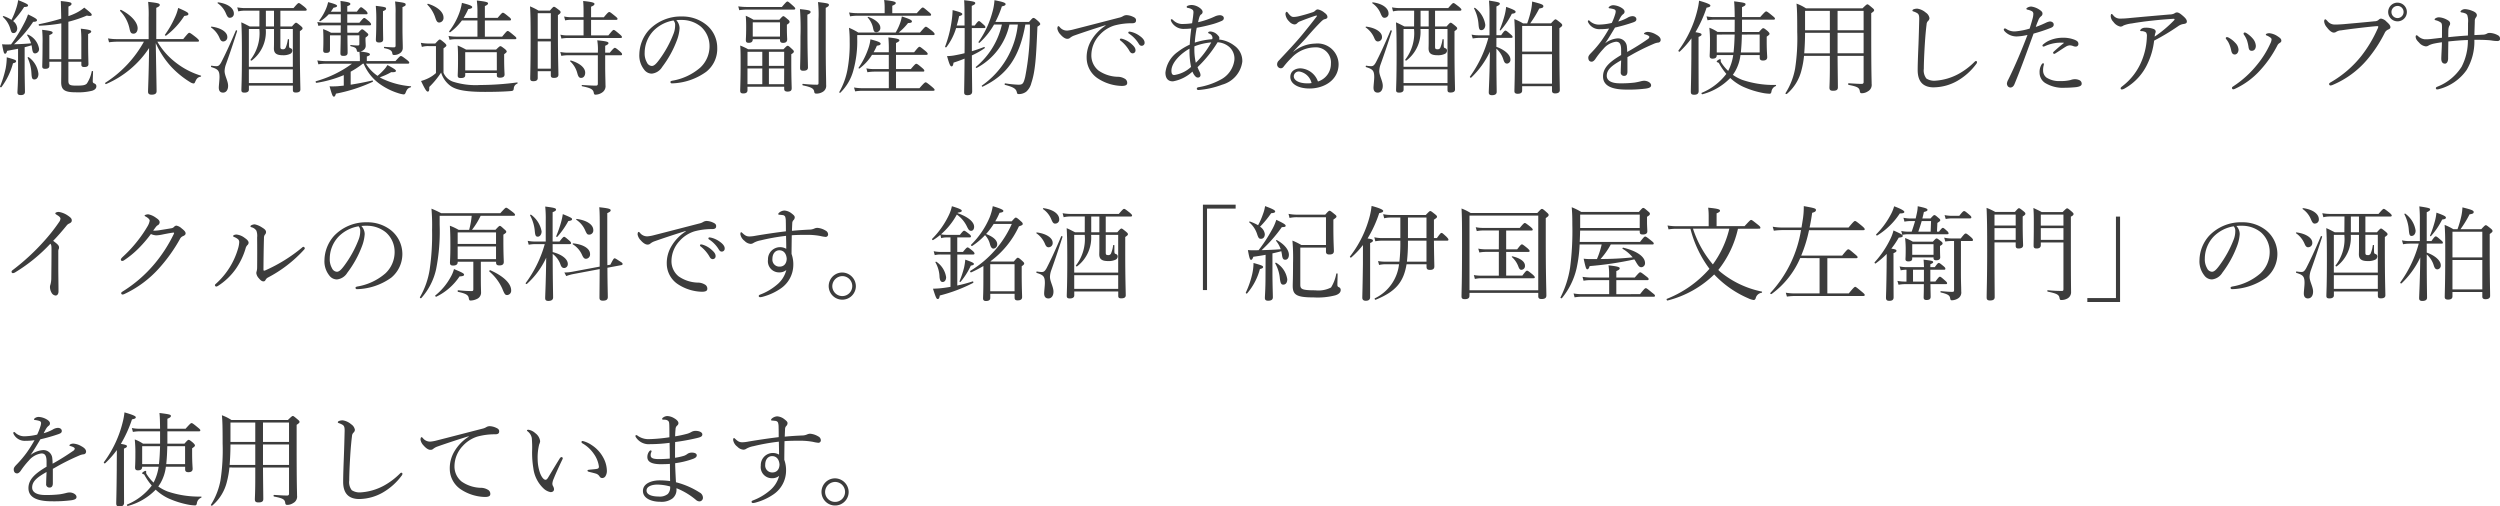 <svg xmlns="http://www.w3.org/2000/svg" width="267.217" height="54.131" viewBox="0 0 267.217 54.131"><path d="M6.831,7.063H5.555V4.489c.3-.121.352-.176.352-.264,0-.132-.231-.2-1.122-.3a12.719,12.719,0,0,1,.044,1.518c0,1.573-.033,2.233-.033,2.387,0,.187.088.264.308.264.308,0,.451-.1.451-.319v-.44H6.831c0,1.4-.011,1.881-.011,2.189,0,.825.374,1.078,1.54,1.078a6.159,6.159,0,0,0,1.771-.165c.308-.1.451-.264.451-.484a.307.307,0,0,0-.2-.286c-.143-.055-.187-.11-.187-.253,0-.165.022-.715.033-1.023,0-.066-.121-.088-.143-.022A3.549,3.549,0,0,1,9.57,9.659c-.187.2-.462.231-1.133.231-.7,0-.847-.077-.847-.528V7.338H8.976v.3c0,.187.088.264.308.264.3,0,.451-.088.451-.319S9.7,6.623,9.7,5.193V4.379c.275-.132.33-.187.33-.275,0-.132-.209-.2-1.111-.3a10.708,10.708,0,0,1,.055,1.309V7.063H7.59v-4A13.479,13.479,0,0,0,9.57,2.4c.319.088.517.033.517-.066,0-.121-.066-.2-.8-.781A4.434,4.434,0,0,1,8.2,2.223c-.187.088-.4.165-.605.242V1.442c.264-.121.33-.187.33-.286,0-.154-.11-.2-1.144-.308.022.528.033,1.1.044,1.881-.726.22-1.529.429-2.365.594-.077.011-.044.165.033.165a17.988,17.988,0,0,0,2.343-.253ZM2.211,8.339c0,1.353-.066,2.068-.066,2.277,0,.187.1.286.352.286.3,0,.451-.11.451-.352,0-.33-.033-1.43-.033-2.651V5.787c.242-.066.495-.132.737-.209a3.015,3.015,0,0,1,.055.308c.055.462.154.561.341.561a.456.456,0,0,0,.407-.506A2,2,0,0,0,3.267,4.434c-.033-.022-.11.033-.088.066a2.883,2.883,0,0,1,.418.869q-.908.083-1.815.1a13.4,13.4,0,0,0,2.046-2.4c.33,0,.407-.077.407-.176,0-.121-.209-.253-.957-.616a6.524,6.524,0,0,1-.462,1.045A14.839,14.839,0,0,1,1.463,5.479C1.3,5.49,1.144,5.49,1,5.49A4.434,4.434,0,0,1,.5,5.468C.649,6.271.7,6.48.814,6.48s.154-.066.231-.308c.484-.088.858-.165,1.166-.22ZM1.683,2.993A10.159,10.159,0,0,0,2.86,1.486c.341-.011.418-.066.418-.176S3.069,1.09,2.222.749a4.872,4.872,0,0,1-.231.946,7.578,7.578,0,0,1-.484,1.166A3.578,3.578,0,0,0,.66,2.454c-.044-.011-.1.066-.066.1a2.679,2.679,0,0,1,.77,1.2c.132.473.176.517.385.517s.374-.22.374-.506A1.05,1.05,0,0,0,1.683,2.993ZM3.96,9.23c.264,0,.429-.242.429-.594A2.535,2.535,0,0,0,3.355,6.854c-.044-.033-.143.022-.121.066a4.327,4.327,0,0,1,.407,1.639C3.674,9.109,3.729,9.23,3.96,9.23Zm-3.52.814A7.6,7.6,0,0,0,1.672,7.5c.253-.055.33-.121.33-.22,0-.121-.143-.176-1-.418a6.867,6.867,0,0,1-.11,1.166A11.254,11.254,0,0,1,.286,9.978C.253,10.044.4,10.11.44,10.044ZM21.406,5.193c.11,0,.143-.033.143-.1s-.055-.143-.3-.352c-.561-.44-.66-.495-.737-.495s-.143.055-.649.671H16.984V1.574c.308-.132.374-.209.374-.308,0-.154-.165-.209-1.243-.33a14.09,14.09,0,0,1,.055,1.716V4.918H12.826a5.386,5.386,0,0,1-1-.077l.11.418a6.7,6.7,0,0,1,.9-.066h2.827a12.208,12.208,0,0,1-4.125,4.389c-.055.033.011.165.077.143a10.45,10.45,0,0,0,4.6-3.85c-.033,2.948-.11,4.323-.11,4.664,0,.22.121.319.385.319.352,0,.528-.121.528-.374,0-.341-.033-1.9-.088-5.137a9.422,9.422,0,0,0,1.628,2.5A9.7,9.7,0,0,0,20.6,9.516a.816.816,0,0,0,.363.143c.088,0,.132-.055.176-.165.165-.385.286-.495.594-.561.044-.011.066-.1.022-.11A8.285,8.285,0,0,1,19,7.371a7.659,7.659,0,0,1-1.9-2.178Zm-6.842-.858c.253,0,.429-.242.429-.572,0-.605-.638-1.386-1.771-1.969-.055-.033-.143.077-.1.121a3.8,3.8,0,0,1,1,1.87C14.212,4.247,14.311,4.335,14.564,4.335Zm3.476.209a8.1,8.1,0,0,0,1.936-2.1c.385-.055.44-.088.44-.22s-.22-.264-1.089-.638a5.147,5.147,0,0,1-.4,1.122,9.923,9.923,0,0,1-1.012,1.738C17.875,4.5,17.985,4.588,18.04,4.544Zm9.966-.979H26.972c-.374-.187-.517-.275-.9-.44.055.88.066,1.815.066,3.531,0,2.629-.055,3.377-.055,3.718,0,.187.088.264.33.264.286,0,.473-.1.473-.33V9.89h4.7v.462c0,.209.088.275.319.275.319,0,.484-.1.484-.33,0-.385-.055-1.716-.055-4.51V4.071c.264-.187.286-.22.286-.3s-.044-.132-.209-.275c-.352-.286-.418-.33-.484-.33s-.132.044-.44.4H30.25V1.882h2.673c.1,0,.143-.044.143-.11s-.055-.132-.253-.308c-.44-.341-.517-.4-.6-.4-.066,0-.143.055-.561.539H26.488a4.838,4.838,0,0,1-.847-.077l.11.429a3.173,3.173,0,0,1,.759-.077h1.5Zm.693,0V1.882h.869V3.565Zm1.551.275h1.331V7.877h-4.7V3.84h1.122a4.607,4.607,0,0,1-.935,3.267c-.044.055.066.143.121.1a3.849,3.849,0,0,0,1.5-3.366h.88V5.215c0,.451-.011.583-.011.7,0,.506.264.726.946.726a1.689,1.689,0,0,0,.814-.154.39.39,0,0,0,.209-.341.257.257,0,0,0-.187-.253c-.132-.044-.154-.077-.165-.264v-.66c0-.055-.121-.066-.132-.011a3.284,3.284,0,0,1-.231.88.293.293,0,0,1-.308.165c-.2,0-.253-.055-.253-.275Zm1.331,5.775h-4.7V8.152h4.7Zm-7.458,1.023c.308,0,.539-.264.539-.726,0-.517-.374-1.089-.374-1.573a2.267,2.267,0,0,1,.132-.693c.429-1.188.77-2.211,1.21-3.586.022-.066-.121-.121-.143-.055-.682,1.617-1.188,2.673-1.562,3.4-.209.374-.341.407-.528.407a3.037,3.037,0,0,1-.5-.055c-.066-.011-.088.132-.022.154.715.22.869.385.869,1.078,0,.286-.077.891-.077,1.122C23.672,10.462,23.826,10.638,24.123,10.638Zm.737-8a.423.423,0,0,0,.418-.462c0-.55-.616-1.045-1.683-1.188-.044-.011-.077.077-.044.1a2.444,2.444,0,0,1,.891,1.122C24.6,2.564,24.684,2.641,24.86,2.641Zm-.7,2.53a.443.443,0,0,0,.418-.484c0-.506-.66-.968-1.683-1.1-.044-.011-.088.066-.055.088A2.61,2.61,0,0,1,23.76,4.83C23.87,5.083,23.98,5.171,24.156,5.171ZM37.026,9.89l-.682.066c-.242.011-.44.022-.836.011.264.946.341,1.1.451,1.1s.143-.055.231-.319a16.882,16.882,0,0,0,3.927-1.265c.055-.033.022-.154-.044-.143-.781.187-1.562.33-2.31.451V8.4a9.135,9.135,0,0,0,1.3-.858h.088a5.043,5.043,0,0,0,1.7,2.156,6.973,6.973,0,0,0,2,1,3.01,3.01,0,0,0,.561.132c.121,0,.165-.044.231-.2.154-.385.253-.473.539-.561.044-.011.055-.11.011-.11a8.668,8.668,0,0,1-2.893-.737A2.661,2.661,0,0,1,40.876,9a6.809,6.809,0,0,0,1.221-.55c.385.022.506-.033.506-.143S42.284,8,41.69,7.69a2.469,2.469,0,0,1-.352.484,6.6,6.6,0,0,1-.7.671,4.241,4.241,0,0,1-1.243-1.3h4.477c.11,0,.154-.044.154-.11s-.055-.143-.264-.308c-.462-.352-.55-.4-.627-.4s-.143.044-.583.539H39.49V6.777c.264-.088.33-.143.33-.22,0-.11-.1-.209-1.012-.308a.956.956,0,0,0,.319-.154.565.565,0,0,0,.242-.517c0-.176-.022-.429-.022-.638V4.764c.242-.187.3-.242.3-.319s-.044-.121-.2-.253c-.308-.275-.374-.319-.462-.319-.066,0-.121.044-.418.363H37.411C37.4,4,37.4,3.763,37.4,3.532V3.444h2.4c.11,0,.143-.033.143-.11s-.044-.132-.2-.3c-.385-.319-.451-.374-.528-.374s-.143.055-.517.506H37.4v-.9h2.024c.11,0,.143-.033.143-.1s-.044-.154-.187-.3c-.363-.3-.429-.352-.506-.352s-.143.055-.451.473H37.4V1.4c.275-.1.33-.154.33-.231,0-.143-.154-.209-1.056-.33.022.3.033.561.033,1.155H35.64c.1-.132.187-.275.286-.429.275-.044.385-.1.385-.2s-.2-.2-.957-.4a4.245,4.245,0,0,1-.242.748A5.642,5.642,0,0,1,34.419,2.9c-.044.055.055.132.11.1a4.472,4.472,0,0,0,.891-.737h1.287v.9H34.991a4.181,4.181,0,0,1-.792-.077l.11.418A3.321,3.321,0,0,1,35,3.444h1.705l-.011.792H35.662a4.54,4.54,0,0,0-.847-.385c.022.363.033.638.033,1.177,0,.7-.022.924-.022,1.078,0,.209.077.286.308.286.308,0,.418-.1.418-.33V4.511H36.7c-.011,1.111-.033,1.672-.033,1.9s.066.3.33.3c.319,0,.44-.1.44-.352,0-.22-.011-.8-.022-1.848h1.276v.935c0,.11-.044.154-.176.154a6.135,6.135,0,0,1-.748-.055c-.055-.011-.055.121,0,.132.495.121.6.2.649.451.022.121.055.154.154.154a.536.536,0,0,0,.132-.011c.022.242.044.462.044.671v.33H35.123a5.7,5.7,0,0,1-.924-.077l.11.418a5.776,5.776,0,0,1,.825-.066h2.772a11.966,11.966,0,0,1-3.85,1.87c-.077.022-.022.187.055.176a12.245,12.245,0,0,0,2.915-.825Zm4.191-7.964c.275-.1.33-.176.33-.264,0-.143-.055-.176-1.1-.3A16.02,16.02,0,0,1,40.5,3.1c0,1.221-.044,1.716-.044,1.87,0,.231.1.308.341.308.3,0,.44-.1.44-.33,0-.209-.022-.88-.022-2.255ZM43.3,1.5c.308-.132.341-.176.341-.275,0-.154-.088-.2-1.133-.33a8.356,8.356,0,0,1,.055,1.276V5.6c0,.143-.044.2-.187.2-.22,0-.561-.022-1.012-.055-.055,0-.055.132,0,.143.583.11.814.264.847.539.022.143.055.187.176.187a1.04,1.04,0,0,0,.671-.209.663.663,0,0,0,.275-.55c0-.517-.033-1.023-.033-2.288Zm6.71,7.04h3.377V8.8c0,.165.1.242.33.242.33,0,.495-.11.495-.341,0-.154-.044-.627-.044-1.65V6.535c.22-.165.275-.22.275-.286s-.044-.143-.2-.275c-.33-.253-.4-.3-.473-.3s-.132.044-.462.363H50.094a9.743,9.743,0,0,0-.9-.44c.044.495.044.858.044,1.518,0,1.177-.033,1.507-.033,1.7s.088.264.33.264c.319,0,.473-.088.473-.308Zm3.377-.275H50.006V6.315h3.377ZM52.107,4.654V2.927h2.64c.11,0,.154-.033.154-.1s-.044-.154-.253-.308c-.451-.374-.539-.418-.616-.418s-.143.055-.561.55H52.107V1.387c.264-.11.341-.2.341-.286,0-.11-.121-.187-1.2-.308a9.833,9.833,0,0,1,.066,1.353v.506H49.841a9.413,9.413,0,0,0,.495-.946c.3-.033.418-.1.418-.209,0-.132-.308-.253-1.1-.451A5.718,5.718,0,0,1,49.39,2.08,7.314,7.314,0,0,1,48.3,4.071c-.044.055.055.154.11.11a6.062,6.062,0,0,0,1.243-1.254h1.661V4.654h-2.3a4.1,4.1,0,0,1-.792-.077l.11.418a3.039,3.039,0,0,1,.682-.066H55.33c.11,0,.143-.044.143-.11s-.055-.132-.275-.308c-.484-.407-.572-.462-.649-.462s-.143.055-.594.605ZM47.234,3.147a.489.489,0,0,0,.451-.55c0-.5-.528-1.1-1.639-1.452-.055-.022-.121.066-.077.1a3.514,3.514,0,0,1,.836,1.375C46.937,3.026,47.036,3.147,47.234,3.147Zm.451,2.761c.275-.2.308-.242.308-.308s-.033-.132-.2-.286c-.374-.308-.429-.352-.506-.352s-.121.044-.484.429h-.693a4.575,4.575,0,0,1-.847-.077l.11.44a2.337,2.337,0,0,1,.737-.088h.77V8.548a3.625,3.625,0,0,1-.88.583,4.405,4.405,0,0,1-.715.264c.429.9.583,1.133.715,1.133s.176-.11.165-.495a9.129,9.129,0,0,0,1.265-1.54A2.75,2.75,0,0,0,48.5,9.967c.594.385,1.551.594,3.63.594.924,0,1.947-.022,2.739-.088.264-.022.308-.066.33-.308a.565.565,0,0,1,.374-.484c.044-.022.044-.143-.011-.132a30.728,30.728,0,0,1-3.96.275,8.017,8.017,0,0,1-2.893-.352,1.73,1.73,0,0,1-1.023-.957ZM62.656,4.522H60.94a3.119,3.119,0,0,1-.759-.077l.11.418a3.835,3.835,0,0,1,.671-.066h5.654c.11,0,.143-.033.143-.1s-.055-.143-.253-.308c-.473-.4-.55-.451-.627-.451s-.143.055-.572.583H63.459V2.861h2.684c.1,0,.143-.044.143-.11s-.055-.132-.264-.3c-.462-.374-.539-.429-.616-.429s-.165.055-.583.561H63.459V1.453c.286-.11.363-.2.363-.3s-.121-.2-1.21-.308c.033.363.044.66.044,1.133v.6H61.325a3.676,3.676,0,0,1-.748-.077l.11.418a2.942,2.942,0,0,1,.649-.066h1.32Zm-4.9,3.828h1.4v.44c0,.2.1.275.33.275.33,0,.484-.11.484-.352,0-.407-.055-1.738-.055-4.631V2.355c.242-.165.286-.231.286-.308s-.033-.143-.2-.264c-.363-.275-.429-.319-.506-.319s-.121.044-.44.407h-1.21a6.4,6.4,0,0,0-.913-.451c.055.781.066,1.606.066,3.3,0,3.157-.044,3.916-.044,4.411,0,.2.077.286.341.286.308,0,.462-.11.462-.341Zm0-3.19h1.4V8.075h-1.4Zm1.4-.275h-1.4V2.146h1.4Zm5.027,1.76V9.681c0,.154-.066.209-.209.209-.33,0-.781-.022-1.474-.066-.055,0-.055.121,0,.132.935.187,1.2.33,1.254.737q.033.165.165.165a1.315,1.315,0,0,0,.781-.275.8.8,0,0,0,.3-.737c0-.385-.033-1.078-.033-2.244V6.645h1.661c.11,0,.143-.033.143-.11s-.044-.143-.22-.3c-.385-.33-.484-.385-.55-.385s-.154.055-.539.517h-.495V5.633c.275-.121.352-.2.352-.286,0-.143-.242-.209-1.2-.3A5.918,5.918,0,0,1,64.185,6.3V6.37H60.951a3.991,3.991,0,0,1-.781-.077l.11.418a4.073,4.073,0,0,1,.693-.066Zm-1.793,2.42c.275,0,.44-.231.44-.561,0-.495-.528-1-1.529-1.3-.044-.011-.11.055-.077.088a2.615,2.615,0,0,1,.759,1.254C62.084,8.933,62.183,9.065,62.392,9.065ZM72.567,2.894a4.788,4.788,0,0,1,.583-.022,3.186,3.186,0,0,1,2.046.715,2.776,2.776,0,0,1,.924,2.1,3.107,3.107,0,0,1-.99,2.277,6.114,6.114,0,0,1-2.992,1.4c-.143.033-.2.066-.2.154a.155.155,0,0,0,.154.132,6.565,6.565,0,0,0,3.663-1.232,3.11,3.11,0,0,0,1.188-2.574,3.14,3.14,0,0,0-1.221-2.5A4.046,4.046,0,0,0,73.172,2.5a4.7,4.7,0,0,0-3.52,1.441,4,4,0,0,0-1.034,2.6,2.416,2.416,0,0,0,.506,1.628,1.015,1.015,0,0,0,.825.44,1.473,1.473,0,0,0,1.111-.715,11.077,11.077,0,0,0,1.573-2.849,4.394,4.394,0,0,0,.286-1.287A1.286,1.286,0,0,0,72.567,2.894Zm-.3.033a.682.682,0,0,1,.176.506,2.408,2.408,0,0,1-.154.869,11.689,11.689,0,0,1-1.573,2.86c-.319.429-.539.627-.77.627a.617.617,0,0,1-.517-.374,1.9,1.9,0,0,1-.242-1.023,3.429,3.429,0,0,1,.957-2.376A3.882,3.882,0,0,1,72.27,2.927Zm7.909,7.084H84.1v.231c0,.2.121.286.363.286.3,0,.44-.1.44-.352s-.044-1.078-.044-2.728V6.535c.22-.132.275-.209.275-.286s-.044-.132-.2-.275c-.33-.308-.385-.341-.462-.341s-.121.033-.451.374H80.256a6.063,6.063,0,0,0-.858-.4c.044.5.044.924.044,1.793,0,2.046-.044,2.662-.044,3.025,0,.22.088.3.33.3.3,0,.451-.11.451-.352Zm0-.275V8.053h1.584V9.736Zm3.916,0H82.467V8.053H84.1Zm0-1.958H82.467v-1.5H84.1Zm-2.332-1.5v1.5H80.179v-1.5Zm1.892-1.353v.066c0,.231.088.33.33.33.308,0,.44-.132.44-.385,0-.1-.033-.44-.033-1.2V3.378c.242-.154.286-.22.286-.308s-.044-.154-.2-.275c-.33-.286-.4-.33-.462-.33s-.132.044-.429.385H80.828a7.477,7.477,0,0,0-.836-.429c.033.418.044.7.044,1.221,0,.946-.033,1.2-.033,1.353,0,.231.066.319.308.319.3,0,.429-.121.429-.385Zm0-.275H80.74V3.125h2.915Zm2.926-2.343c.286-.121.341-.187.341-.275,0-.165-.1-.209-1.133-.319a28.757,28.757,0,0,1,.055,2.937C85.844,6.9,85.8,7.745,85.8,8c0,.209.088.3.341.3.341,0,.5-.11.5-.352,0-.363-.055-1.562-.055-4.092ZM79.3,1.827a6.393,6.393,0,0,1,.88-.066H85.14c.1,0,.143-.033.143-.1s-.055-.143-.253-.319C84.6.958,84.524.9,84.447.9s-.143.055-.594.583H80.168a6.268,6.268,0,0,1-.979-.066Zm9.24-.253c.264-.121.341-.209.341-.308,0-.143-.077-.176-1.166-.308a12.946,12.946,0,0,1,.055,1.859v6.8c0,.132-.044.176-.176.176A14.438,14.438,0,0,1,86.1,9.7c-.066-.011-.066.154,0,.165.935.187,1.166.352,1.21.671.022.165.077.209.264.209a1.285,1.285,0,0,0,.627-.176.741.741,0,0,0,.385-.748c0-.671-.044-1.749-.044-4.268Zm7.513,8.591V8.394h2.882c.11,0,.143-.033.143-.1s-.044-.143-.242-.308c-.451-.385-.539-.429-.616-.429s-.143.044-.583.561H96.052V6.6h3.234c.11,0,.154-.033.154-.1s-.055-.154-.264-.33c-.462-.374-.539-.429-.616-.429s-.143.055-.572.583H96.052v-.99c.286-.132.363-.209.363-.286,0-.11-.143-.2-1.177-.308a14.307,14.307,0,0,1,.044,1.507v.077H93.654a5.254,5.254,0,0,0,.352-.7c.3-.044.4-.088.4-.22s-.275-.253-1.089-.462a4.132,4.132,0,0,1-.187.869,8.312,8.312,0,0,1-1.078,2.167c-.033.044.055.11.1.077A5.3,5.3,0,0,0,93.489,6.6h1.793V8.119H93.7a3.567,3.567,0,0,1-.814-.077l.11.418a4.552,4.552,0,0,1,.726-.066h1.562v1.771H92.444a5.2,5.2,0,0,1-.88-.077l.121.418a4.855,4.855,0,0,1,.77-.066h7.579c.1,0,.143-.033.143-.1s-.055-.132-.286-.33c-.517-.429-.605-.473-.671-.473s-.154.044-.66.627Zm-.4-8.019V1.354c.286-.121.374-.2.374-.286,0-.121-.132-.209-1.243-.33a5.5,5.5,0,0,1,.055.748v.66H91.916a5.106,5.106,0,0,1-.88-.077l.11.418a4.078,4.078,0,0,1,.781-.066H99.66c.11,0,.143-.044.143-.11s-.044-.132-.264-.308c-.473-.407-.55-.462-.627-.462s-.143.055-.638.605Zm.693,2.068a6.181,6.181,0,0,0,.99-1.012c.319-.011.418-.055.418-.187s-.319-.275-1.078-.517a3.746,3.746,0,0,1-.165.649,5.8,5.8,0,0,1-.495,1.067h-4a7.019,7.019,0,0,0-.99-.506A11.149,11.149,0,0,1,91.1,5.127a15.213,15.213,0,0,1-.231,3.025,7.592,7.592,0,0,1-.88,2.42c-.022.044.066.121.11.077A5.228,5.228,0,0,0,91.5,8.24a11.691,11.691,0,0,0,.407-3.4V4.489h8.118c.11,0,.154-.033.154-.1s-.033-.143-.275-.352c-.517-.4-.583-.44-.66-.44s-.132.044-.627.616Zm-2.4-.033a.442.442,0,0,0,.429-.495c0-.418-.517-.88-1.287-1.144-.044-.011-.088.044-.055.077A2.367,2.367,0,0,1,93.6,3.73C93.665,4.071,93.731,4.181,93.951,4.181Zm12.727-1.1a9.9,9.9,0,0,0,.693-1.661c.33-.066.4-.143.4-.242,0-.143-.275-.242-1.188-.418a6.007,6.007,0,0,1-.242,1.342,9.866,9.866,0,0,1-1.463,3.113c-.033.044.055.132.1.1a8.006,8.006,0,0,0,1.562-1.958h.836a8.222,8.222,0,0,1-2.783,4.532c-.044.033.044.132.088.11a6.869,6.869,0,0,0,3.5-4.642h.9a9.094,9.094,0,0,1-3.839,6.523c-.055.033.022.154.077.121,2.552-1.232,3.927-3.047,4.565-6.644h.484a27.335,27.335,0,0,1-.506,5.61c-.176.715-.275.825-.715.825a11.718,11.718,0,0,1-1.408-.143c-.077-.011-.1.143-.022.165.935.242,1.177.429,1.254.781.044.165.066.2.2.2a1.312,1.312,0,0,0,.814-.264,1.807,1.807,0,0,0,.539-.924c.418-1.243.517-2.717.649-6.017.253-.165.3-.209.3-.275s-.033-.143-.209-.308c-.352-.319-.44-.352-.517-.352s-.132.044-.473.429Zm-2.519.66h1.309c.11,0,.143-.033.143-.1s-.055-.154-.187-.264c-.363-.33-.429-.385-.5-.385s-.143.055-.451.473h-.319v-2.1c.308-.132.374-.2.374-.286,0-.143-.1-.187-1.188-.319.033.429.044.891.044,2.706h-.836c.1-.33.187-.671.253-1,.275-.077.341-.132.341-.22,0-.132-.275-.231-1.034-.429A9.644,9.644,0,0,1,102,2.971a12.874,12.874,0,0,1-.7,2.75c-.022.066.1.11.143.055a6.441,6.441,0,0,0,1.034-2.035h.913v.121c0,.979,0,1.826-.011,2.563-.385.1-.77.176-1.133.242a4.365,4.365,0,0,1-.737.066c.253.924.352,1.1.484,1.1.1,0,.165-.088.209-.4.418-.132.8-.275,1.177-.429-.011,2.178-.044,3.2-.044,3.6,0,.209.088.308.352.308.352,0,.506-.132.506-.4,0-.418-.022-1.529-.033-3.85a8.944,8.944,0,0,0,1.353-.759c.055-.033.022-.165-.044-.143-.418.165-.858.319-1.309.451Zm14.3-.264A4.71,4.71,0,0,0,116.93,5.05a3.511,3.511,0,0,0-.5,1.881,2.654,2.654,0,0,0,1.177,2.178,4.9,4.9,0,0,0,2.574.814c.462,0,.583-.132.583-.319a.5.5,0,0,0-.3-.473,1.465,1.465,0,0,0-.759-.187,3.745,3.745,0,0,1-2.013-.671,2.074,2.074,0,0,1-.759-1.65,3.171,3.171,0,0,1,.869-2.134,3.537,3.537,0,0,1,1.584-1.023,7.067,7.067,0,0,1,1.936-.242c.275-.011.4-.11.385-.341,0-.165-.143-.275-.3-.341a1.774,1.774,0,0,0-.715-.187.751.751,0,0,0-.374.11,1.317,1.317,0,0,1-.429.165c-1.617.418-3.267.847-4.862,1.254a3.913,3.913,0,0,1-.66.121.975.975,0,0,1-.825-.385.225.225,0,0,0-.143-.088c-.055,0-.1.121-.1.275a1.177,1.177,0,0,0,.33.616c.286.33.55.473.737.462a.407.407,0,0,0,.3-.11,1.524,1.524,0,0,1,.473-.253c.847-.3,2.09-.715,3.3-1.089ZM120.1,4.863a.113.113,0,0,0-.121.11.17.17,0,0,0,.077.11,3.807,3.807,0,0,1,.924,1.056q.148.3.363.3a.306.306,0,0,0,.308-.33c0-.231-.154-.429-.418-.66a2.476,2.476,0,0,0-.957-.55A.626.626,0,0,0,120.1,4.863Zm.891-.748a.11.11,0,0,0-.11.11.132.132,0,0,0,.077.11,3.354,3.354,0,0,1,1.012,1.034c.121.209.209.264.352.264a.312.312,0,0,0,.3-.352c0-.253-.242-.506-.506-.693a2.6,2.6,0,0,0-.88-.429A1.436,1.436,0,0,0,120.989,4.115Zm9.592.847a.816.816,0,0,0,.033-.176.428.428,0,0,0-.143-.253,1.151,1.151,0,0,0-.814-.429c-.143,0-.242.055-.242.11,0,.033.022.077.1.11a.517.517,0,0,1,.363.429.456.456,0,0,1-.033.176,7.959,7.959,0,0,0-1.859.363,12.062,12.062,0,0,1,.209-1.584c.561-.1,1.034-.209,1.485-.33a7.2,7.2,0,0,0,1.188-.407c.154-.077.22-.154.22-.3,0-.2-.22-.308-.429-.308a1.4,1.4,0,0,0-.55.143,8.78,8.78,0,0,1-1.771.605c.121-.55.187-.737.319-.825a.315.315,0,0,0,.165-.275c0-.187-.2-.363-.385-.484a1.554,1.554,0,0,0-.737-.253,1.181,1.181,0,0,0-.44.066c-.066.022-.143.077-.143.132a.118.118,0,0,0,.11.11,1.342,1.342,0,0,1,.33.088c.22.11.286.165.286.385,0,.11-.022.253-.033.385-.033.275-.066.473-.11.781a5.815,5.815,0,0,1-.88.077,1.4,1.4,0,0,1-1.166-.429.257.257,0,0,0-.154-.077.083.083,0,0,0-.077.077.642.642,0,0,0,.11.275,1.48,1.48,0,0,0,1.353.682,6.477,6.477,0,0,0,.726-.044c-.077.572-.132,1.089-.165,1.727a6.452,6.452,0,0,0-1.276.77A3.137,3.137,0,0,0,124.85,8.5c0,.528.209.935.8.935a4.145,4.145,0,0,0,2.09-1.045,1.632,1.632,0,0,0,.187.363c.132.176.242.275.374.275a.269.269,0,0,0,.3-.253.8.8,0,0,0-.077-.308c-.077-.165-.154-.319-.242-.55a13.164,13.164,0,0,0,2.145-2.662,2.116,2.116,0,0,1,1.265.517,1.67,1.67,0,0,1,.528,1.386,2.751,2.751,0,0,1-1.507,2.112,7.475,7.475,0,0,1-2.343.792q-.165.033-.165.165c0,.077.066.132.187.132a9.165,9.165,0,0,0,2.53-.572,2.954,2.954,0,0,0,2.145-2.453,2,2,0,0,0-.847-1.716A3.226,3.226,0,0,0,130.581,4.962Zm-2.629.726a6.529,6.529,0,0,1,1.793-.418,9.183,9.183,0,0,1-1.65,2.178A6.521,6.521,0,0,1,127.952,5.688Zm-.363,2.2a3.343,3.343,0,0,1-1.8.869c-.187,0-.3-.11-.3-.462,0-.913,1.111-1.914,1.936-2.354A8.273,8.273,0,0,0,127.589,7.888Zm10.934-1.639c.44-.495,1.034-1.067,1.441-1.54.649-.759,1.1-1.232,1.463-1.6.242-.242.341-.3.451-.319.2-.044.286-.121.286-.231,0-.176-.11-.319-.33-.473a1.542,1.542,0,0,0-.693-.341.351.351,0,0,0-.253.11.7.7,0,0,1-.33.2c-.495.165-.957.3-1.452.418a2.646,2.646,0,0,1-.572.077c-.187,0-.341-.11-.583-.429-.055-.077-.1-.121-.143-.121-.066,0-.132.121-.132.231a1.249,1.249,0,0,0,.4.8.881.881,0,0,0,.55.319.412.412,0,0,0,.3-.121A.809.809,0,0,1,139.293,3c.44-.176,1-.385,1.5-.55A.987.987,0,0,1,141,2.4c.044,0,.077.022,0,.121-.55.726-1,1.276-1.474,1.859-.792.968-1.705,1.914-2.552,2.827a.554.554,0,0,0-.187.4.41.41,0,0,0,.4.429.359.359,0,0,0,.275-.143,8.63,8.63,0,0,1,.858-.968A3.515,3.515,0,0,1,140.8,5.8a1.612,1.612,0,0,1,1.738,1.749,1.968,1.968,0,0,1-1.386,1.9A2.1,2.1,0,0,0,139.3,8.042c-.6,0-1.1.319-1.1.913,0,.748.847,1.243,2.046,1.243,1.617,0,3.113-.935,3.113-2.6a2.249,2.249,0,0,0-2.508-2.2,3.789,3.789,0,0,0-2.31.869Zm1.947,3.366a2.232,2.232,0,0,1-.44.033c-.88,0-1.463-.308-1.463-.759a.535.535,0,0,1,.6-.506A1.627,1.627,0,0,1,140.47,9.615Zm10.956-6.05h-1.034c-.374-.187-.517-.275-.9-.44.055.88.066,1.815.066,3.531,0,2.629-.055,3.377-.055,3.718,0,.187.088.264.33.264.286,0,.473-.1.473-.33V9.89H155v.462c0,.209.088.275.319.275.319,0,.484-.1.484-.33,0-.385-.055-1.716-.055-4.51V4.071c.264-.187.286-.22.286-.3s-.044-.132-.209-.275c-.352-.286-.418-.33-.484-.33s-.132.044-.44.4H153.67V1.882h2.673c.1,0,.143-.044.143-.11s-.055-.132-.253-.308c-.44-.341-.517-.4-.6-.4-.066,0-.143.055-.561.539h-5.159a4.838,4.838,0,0,1-.847-.077l.11.429a3.173,3.173,0,0,1,.759-.077h1.5Zm.693,0V1.882h.869V3.565Zm1.551.275H155V7.877h-4.7V3.84h1.122a4.607,4.607,0,0,1-.935,3.267c-.044.055.066.143.121.1a3.849,3.849,0,0,0,1.5-3.366h.88V5.215c0,.451-.011.583-.011.7,0,.506.264.726.946.726a1.689,1.689,0,0,0,.814-.154.39.39,0,0,0,.209-.341.257.257,0,0,0-.187-.253c-.132-.044-.154-.077-.165-.264v-.66c0-.055-.121-.066-.132-.011a3.285,3.285,0,0,1-.231.88.293.293,0,0,1-.308.165c-.2,0-.253-.055-.253-.275ZM155,9.615h-4.7V8.152H155Zm-7.458,1.023c.308,0,.539-.264.539-.726,0-.517-.374-1.089-.374-1.573a2.267,2.267,0,0,1,.132-.693c.429-1.188.77-2.211,1.21-3.586.022-.066-.121-.121-.143-.055-.682,1.617-1.188,2.673-1.562,3.4-.209.374-.341.407-.528.407a3.037,3.037,0,0,1-.495-.055c-.066-.011-.088.132-.022.154.715.22.869.385.869,1.078,0,.286-.077.891-.077,1.122C147.092,10.462,147.246,10.638,147.543,10.638Zm.737-8a.423.423,0,0,0,.418-.462c0-.55-.616-1.045-1.683-1.188-.044-.011-.077.077-.044.1a2.444,2.444,0,0,1,.891,1.122C148.016,2.564,148.1,2.641,148.28,2.641Zm-.7,2.53a.443.443,0,0,0,.418-.484c0-.506-.66-.968-1.683-1.1-.044-.011-.088.066-.055.088a2.61,2.61,0,0,1,.924,1.155C147.29,5.083,147.4,5.171,147.576,5.171Zm12.65-.385h1.584c.11,0,.143-.033.143-.1s-.044-.143-.209-.275c-.4-.352-.484-.4-.55-.4s-.154.044-.462.495h-.506V1.431c.286-.132.363-.2.363-.308S160.468.958,159.434.8a15,15,0,0,1,.055,1.518V4.511h-1.133a3.349,3.349,0,0,1-.781-.077l.121.418a4.163,4.163,0,0,1,.682-.066h.99A12.614,12.614,0,0,1,157.4,8.922c-.044.066.077.165.132.11a9.24,9.24,0,0,0,2-2.772c-.033,2.717-.121,4.059-.121,4.367,0,.187.1.286.341.286.319,0,.506-.11.506-.363,0-.319-.033-1.529-.033-4.334V5.941a2.574,2.574,0,0,1,.748,1.166c.1.319.2.429.4.429a.4.4,0,0,0,.352-.44c0-.484-.594-1.034-1.5-1.353Zm2.75,5.17h3.19v.484c0,.187.1.286.341.286.319,0,.495-.121.495-.352,0-.418-.044-1.881-.044-4.84V3.752c.242-.176.3-.231.3-.319,0-.066-.033-.143-.2-.275-.385-.308-.451-.352-.517-.352s-.132.044-.484.429h-2.222a11.79,11.79,0,0,0,.968-1.584c.374-.066.44-.11.44-.253,0-.165-.2-.242-1.2-.495a5.75,5.75,0,0,1-.1.836,10.7,10.7,0,0,1-.429,1.5h-.44a6.15,6.15,0,0,0-.935-.462c.055.88.066,1.3.066,3.1,0,3.058-.055,4.235-.055,4.609,0,.187.11.275.352.275.308,0,.473-.11.473-.341Zm0-3.421h3.19V9.681h-3.19Zm3.19-.275h-3.19V3.51h3.19Zm-7.535-2.3c.231,0,.407-.242.407-.561a2.742,2.742,0,0,0-1.1-1.815c-.033-.033-.121.022-.1.066a4.338,4.338,0,0,1,.473,1.683C158.356,3.84,158.411,3.961,158.631,3.961Zm2.057.011a8.2,8.2,0,0,0,1.188-1.76c.286-.033.4-.088.4-.209s-.187-.231-1.012-.528a5.62,5.62,0,0,1-.154.869,12.585,12.585,0,0,1-.528,1.573C160.556,3.972,160.655,4.016,160.688,3.972Zm12.87,2.651c-1.177.7-1.936,1.331-1.936,2.288,0,1.045,1.012,1.408,2.508,1.408a14.645,14.645,0,0,0,2.079-.11c.429-.066.55-.176.55-.352,0-.264-.374-.484-.759-.484a1.791,1.791,0,0,0-.374.066,6.575,6.575,0,0,1-.649.132,12.015,12.015,0,0,1-1.54.077c-1.023,0-1.419-.352-1.419-.8,0-.682.572-1.111,1.54-1.661-.022.539-.044,1-.044,1.265a.348.348,0,0,0,.374.4c.22,0,.341-.154.341-.462V6.843c.308-.165.671-.385.99-.55.759-.4,1.309-.649,1.848-.88a1.528,1.528,0,0,1,.429-.121.284.284,0,0,0,.286-.286c0-.22-.176-.407-.506-.583a1.949,1.949,0,0,0-.836-.275.687.687,0,0,0-.275.044c-.088.033-.165.1-.165.143s.044.055.11.077a1.463,1.463,0,0,1,.33.121c.088.055.132.1.132.154a.328.328,0,0,1-.165.231,25.628,25.628,0,0,1-2.2,1.375c-.011-.187-.011-.385-.033-.517a.952.952,0,0,0-1.012-.935,2.476,2.476,0,0,0-1.32.528c.374-.528.715-1.111,1.056-1.683a18.357,18.357,0,0,0,1.925-.55c.209-.077.363-.143.363-.341s-.176-.33-.418-.33a1.137,1.137,0,0,0-.561.187,4.626,4.626,0,0,1-.957.385c.088-.176.209-.4.275-.506a1.036,1.036,0,0,1,.275-.3.294.294,0,0,0,.121-.253c0-.132-.1-.275-.363-.429a1.881,1.881,0,0,0-.825-.253.671.671,0,0,0-.429.143.213.213,0,0,0-.088.121c0,.033.033.055.088.066a2.73,2.73,0,0,1,.451.088c.143.044.22.11.22.253a1.257,1.257,0,0,1-.055.286,6.264,6.264,0,0,1-.363.935,6.071,6.071,0,0,1-1.243.176A1.416,1.416,0,0,1,170.225,3a.212.212,0,0,0-.132-.088.09.09,0,0,0-.088.1.266.266,0,0,0,.044.143,1.329,1.329,0,0,0,1.276.7,6.386,6.386,0,0,0,.946-.066,14.285,14.285,0,0,1-.814,1.3,11.889,11.889,0,0,1-1.067,1.265c-.22.22-.341.374-.341.539,0,.308.154.44.363.44.143,0,.286-.143.374-.264a8.643,8.643,0,0,1,.869-1.1,2.136,2.136,0,0,1,1.353-.77c.4,0,.55.264.55.891Zm12.133-2.464h-1.826a4.163,4.163,0,0,0-.88-.451,13.419,13.419,0,0,1,.066,1.562c0,1.012-.033,1.287-.033,1.441,0,.209.088.3.308.3.308,0,.451-.121.451-.385h1.76A5.351,5.351,0,0,1,185,8.317a4.484,4.484,0,0,1-.7-.836.47.47,0,0,1-.1-.209c0-.033.011-.077.011-.11a.089.089,0,0,0-.077-.1c-.088,0-.363.176-.363.253,0,.044.055.077.154.11.055.011.088.044.121.121a6.734,6.734,0,0,0,.759,1.089,6.353,6.353,0,0,1-2.629,2.024c-.066.033,0,.176.077.154a6.433,6.433,0,0,0,2.97-1.738,5.253,5.253,0,0,0,1.375.935,9.586,9.586,0,0,0,2.2.682,5,5,0,0,0,.627.066c.1,0,.165-.044.2-.22a.735.735,0,0,1,.462-.6c.044-.022.044-.121,0-.121a10.5,10.5,0,0,1-3.575-.539,4.688,4.688,0,0,1-1.012-.539c.077-.11.154-.231.231-.352a4.608,4.608,0,0,0,.583-1.76h2.057V6.9c0,.22.11.308.352.308.286,0,.451-.11.451-.363,0-.143-.055-.627-.055-1.683V4.654c.242-.165.3-.22.3-.308,0-.066-.044-.132-.2-.286-.33-.275-.4-.308-.473-.308s-.121.033-.451.407h-1.815V2.839h3.377c.1,0,.143-.033.143-.11s-.055-.132-.286-.319c-.484-.4-.572-.451-.649-.451s-.154.055-.638.6h-1.947V1.5c.308-.132.374-.2.374-.3,0-.132-.066-.176-1.221-.319.044.418.055.836.066,1.683h-2.167a3.969,3.969,0,0,1-.847-.077l.11.418a4.571,4.571,0,0,1,.737-.066h2.167Zm2.673.275V6.348h-2.013c.066-.638.1-1.276.11-1.914Zm-2.673,0c-.022.638-.044,1.276-.121,1.914h-1.793V4.434Zm-3.861.253c.264-.11.319-.165.319-.253,0-.11-.1-.154-.649-.253a13.121,13.121,0,0,0,1.188-2.618c.3-.055.407-.11.407-.231s-.363-.275-1.21-.517a6.923,6.923,0,0,1-.2,1.089,11.887,11.887,0,0,1-2,4.235c-.044.055.077.176.132.121a10.078,10.078,0,0,0,1.254-1.419c0,.693-.011,1.4-.011,2.112-.022,2.563-.055,3.355-.055,3.575,0,.264.088.341.374.341.308,0,.462-.132.462-.385,0-.374-.011-1.584-.011-4.2Zm14.036,2.024V7.767c0,1.573-.044,2.178-.044,2.332,0,.253.1.341.385.341.363,0,.517-.1.517-.363,0-.44-.022-1.694-.033-3.366h2.783V9.494a.182.182,0,0,1-.209.209c-.363,0-.726-.022-1.386-.066-.077,0-.077.165,0,.176.9.176,1.133.286,1.188.66.022.165.066.231.22.231a1.173,1.173,0,0,0,.638-.2.778.778,0,0,0,.407-.8c0-.517-.044-.88-.044-5.379V2.146c.264-.176.308-.231.308-.319,0-.066-.044-.132-.209-.264-.374-.319-.44-.363-.506-.363s-.132.044-.528.429h-6.039a4.835,4.835,0,0,0-1.012-.506c.055.616.077,1.133.077,3.047a21.278,21.278,0,0,1-.231,3.916,7.385,7.385,0,0,1-1.023,2.607c-.044.066.1.132.154.077a4.831,4.831,0,0,0,1.562-2.563,9.475,9.475,0,0,0,.264-1.5Zm.825-4.807h2.783V3.972h-2.783Zm-.825,0V3.972h-2.651V1.9Zm0,2.343V6.436h-2.739c.055-.726.088-1.463.088-2.189Zm3.608,2.189h-2.783V4.247h2.783Zm7.513,3.641a5.2,5.2,0,0,0,2.508-.693,6.606,6.606,0,0,0,2.013-1.8.315.315,0,0,0,.088-.22.12.12,0,0,0-.121-.1c-.044,0-.088.033-.143.088a7.56,7.56,0,0,1-1.727,1.3,6.025,6.025,0,0,1-2.464.715,1.538,1.538,0,0,1-.957-.231,1.4,1.4,0,0,1-.275-1.045c0-.572.044-1.65.11-2.673.055-.88.121-1.551.187-2.079a.525.525,0,0,1,.154-.352.44.44,0,0,0,.154-.308.888.888,0,0,0-.4-.594,1.792,1.792,0,0,0-.891-.418,1.107,1.107,0,0,0-.4.066c-.088.033-.132.088-.132.143s.044.066.132.1a1.8,1.8,0,0,1,.385.176c.165.11.22.275.209.682-.022.88-.044,1.738-.077,2.607-.044,1.067-.088,2.112-.088,2.8C205.26,9.56,205.931,10.077,206.987,10.077Zm10.89-6.457a5.95,5.95,0,0,1,.253-.66.978.978,0,0,1,.319-.484.329.329,0,0,0,.143-.275c0-.1-.022-.2-.209-.341a2.088,2.088,0,0,0-.99-.418.817.817,0,0,0-.418.121c-.044.022-.1.055-.1.11s.022.077.1.1a1.86,1.86,0,0,1,.44.143.311.311,0,0,1,.2.3,1.966,1.966,0,0,1-.088.539c-.077.3-.176.616-.308,1.045a7.644,7.644,0,0,1-1.562.3,1.57,1.57,0,0,1-.935-.264.29.29,0,0,0-.165-.055.118.118,0,0,0-.1.11c0,.121.121.242.3.385a1.76,1.76,0,0,0,1.067.363,5.7,5.7,0,0,0,1.166-.165c-.638,1.672-1.287,3.223-2.057,4.785a1.038,1.038,0,0,0-.143.418.511.511,0,0,0,.11.3.392.392,0,0,0,.253.121c.176,0,.341-.1.451-.374.737-1.771,1.375-3.586,2.035-5.39a18.228,18.228,0,0,0,1.8-.594c.242-.088.363-.2.352-.385,0-.209-.22-.319-.4-.319a1.375,1.375,0,0,0-.4.121A11.036,11.036,0,0,1,217.877,3.62Zm.407,4.84a1.308,1.308,0,0,0,.583,1.144,3.645,3.645,0,0,0,2.145.517c.374,0,.891-.033,1.188-.066.374-.055.583-.154.583-.363a.4.4,0,0,0-.231-.374,1.12,1.12,0,0,0-.495-.11,1.325,1.325,0,0,0-.462.088,4.4,4.4,0,0,1-1.144.11,2.455,2.455,0,0,1-1.43-.374.944.944,0,0,1-.363-.77,1.982,1.982,0,0,1,.055-.506.99.99,0,0,0,.033-.176.085.085,0,0,0-.088-.077c-.066,0-.132.077-.2.2A1.544,1.544,0,0,0,218.284,8.46Zm2.53-3.157c.066,0,.077.033.033.066-.418.319-.792.66-1.045.891a.193.193,0,0,0-.077.121c0,.044.066.121.1.121a.29.29,0,0,0,.165-.066c.374-.231.8-.528,1.078-.693a.894.894,0,0,1,.451-.154,1.071,1.071,0,0,1,.352.077.666.666,0,0,0,.253.055.275.275,0,0,0,.308-.275c0-.242-.143-.341-.4-.451a3.339,3.339,0,0,0-1.287-.22,3.631,3.631,0,0,0-1.342.264,2.537,2.537,0,0,0-.737.451.173.173,0,0,0-.077.143.109.109,0,0,0,.11.088.5.5,0,0,0,.121-.033,4.217,4.217,0,0,1,1.4-.374A5.709,5.709,0,0,1,220.814,5.3Zm9.713-.22a23.438,23.438,0,0,0,2.563-1.54,1.314,1.314,0,0,1,.616-.242c.209-.033.319-.1.319-.253,0-.209-.176-.4-.429-.616-.286-.253-.473-.363-.638-.363a.518.518,0,0,0-.286.121,1.218,1.218,0,0,1-.506.1c-1.4.121-2.805.242-4.2.374a9.4,9.4,0,0,1-1.111.066.885.885,0,0,1-.715-.374c-.055-.066-.11-.121-.176-.121-.044,0-.077.121-.077.253a.946.946,0,0,0,.286.594,1.237,1.237,0,0,0,.748.506.531.531,0,0,0,.33-.121,3.381,3.381,0,0,1,.891-.22c.693-.121,1.485-.231,2.244-.308.869-.1,1.87-.165,2.189-.187.088,0,.132.011.132.044a.142.142,0,0,1-.055.121,12.942,12.942,0,0,1-2.068,1.738,1.688,1.688,0,0,1,.055-.33.7.7,0,0,0,.055-.187c0-.143-.066-.231-.231-.3A2.322,2.322,0,0,0,229.6,3.7a.738.738,0,0,0-.385.088c-.1.066-.176.154-.176.209s.044.066.11.066a.907.907,0,0,1,.517.143.673.673,0,0,1,.088.429,7.288,7.288,0,0,1-.55,2.6,6.482,6.482,0,0,1-2.1,2.739c-.11.088-.154.143-.154.209a.13.13,0,0,0,.121.121.761.761,0,0,0,.33-.121,5.836,5.836,0,0,0,2.42-2.629A7.715,7.715,0,0,0,230.527,5.083Zm9.691-.869a.124.124,0,0,0-.132.11.264.264,0,0,0,.066.165,2.562,2.562,0,0,1,.3.572,4.286,4.286,0,0,1,.154.649c.044.363.143.462.374.462.253-.011.407-.209.418-.517a1.3,1.3,0,0,0-.275-.726,2.922,2.922,0,0,0-.715-.638A.377.377,0,0,0,240.218,4.214Zm2.662.077a.907.907,0,0,0-.308.044c-.044.022-.11.066-.11.1a.118.118,0,0,0,.066.088,1.779,1.779,0,0,1,.451.253.234.234,0,0,1,.1.2,1.291,1.291,0,0,1-.154.462,10.008,10.008,0,0,1-1.375,2.2,10.9,10.9,0,0,1-2.6,2.354c-.066.044-.1.077-.1.143a.136.136,0,0,0,.143.154.507.507,0,0,0,.2-.066,8.254,8.254,0,0,0,2.684-1.991,11.906,11.906,0,0,0,1.815-2.618.626.626,0,0,1,.231-.264c.143-.088.2-.143.2-.253,0-.176-.088-.275-.407-.484A1.9,1.9,0,0,0,242.88,4.291Zm-4.587.418a.113.113,0,0,0-.11.121.283.283,0,0,0,.077.132,2.11,2.11,0,0,1,.3.506,3.569,3.569,0,0,1,.2.649c.066.352.209.451.385.451.22,0,.4-.22.4-.528a1.106,1.106,0,0,0-.341-.715,2.6,2.6,0,0,0-.737-.572A.31.31,0,0,0,238.293,4.709Zm11.088,5.17a.727.727,0,0,0,.242-.066,9.824,9.824,0,0,0,3.652-2.673,14.247,14.247,0,0,0,1.892-2.871.729.729,0,0,1,.363-.363c.132-.055.253-.121.253-.253,0-.187-.154-.363-.418-.594a1,1,0,0,0-.6-.33.477.477,0,0,0-.264.154.651.651,0,0,1-.4.132c-1.078.11-2.2.209-3.311.308-.418.033-.693.044-.957.044a1,1,0,0,1-.792-.385c-.088-.088-.165-.176-.22-.176s-.121.055-.121.242a1.128,1.128,0,0,0,.3.627c.264.363.539.55.715.55A.442.442,0,0,0,250,4.137a1.081,1.081,0,0,1,.517-.154c.858-.132,2.332-.308,3.421-.418.253-.022.385-.033.44-.033s.11.011.11.055a.628.628,0,0,1-.088.253,13.739,13.739,0,0,1-1.716,2.871,11.551,11.551,0,0,1-3.267,2.816c-.121.066-.187.121-.187.2A.166.166,0,0,0,249.381,9.879Zm7.161-8.855a1,1,0,1,0,1,1A1,1,0,0,0,256.542,1.024Zm0,.352a.649.649,0,1,1-.649.649A.643.643,0,0,1,256.542,1.376Zm4.752,3.4c-.4.044-.759.088-1.155.132a5.357,5.357,0,0,1-.693.033,1.246,1.246,0,0,1-.7-.33c-.077-.066-.121-.1-.165-.1s-.1.044-.1.132c0,.22.088.385.363.649a1.1,1.1,0,0,0,.726.407.529.529,0,0,0,.319-.11,2.38,2.38,0,0,1,.616-.2c.253-.055.506-.088.781-.132-.011.7-.066,1.43-.066,1.76s.121.528.4.528c.165,0,.33-.187.33-.572,0-.418.011-1.023.022-1.8.759-.077,1.375-.132,2.09-.154a6.068,6.068,0,0,1-.671,2.86,5.385,5.385,0,0,1-2.607,2.134c-.1.044-.143.077-.143.165a.124.124,0,0,0,.132.121.806.806,0,0,0,.242-.044,5.191,5.191,0,0,0,2.915-2.035,5.937,5.937,0,0,0,.825-3.223c.308,0,.638,0,1,.011.253.011.528.022.8.055a4.033,4.033,0,0,0,.66.066c.176,0,.286-.088.286-.22a.4.4,0,0,0-.209-.385,1.977,1.977,0,0,0-.88-.264.586.586,0,0,0-.341.088.881.881,0,0,1-.4.1c-.385.022-.66.033-.913.044.011-.55.033-1.034.044-1.474a.62.62,0,0,1,.1-.385.449.449,0,0,0,.121-.253c0-.187-.132-.341-.506-.484a2.361,2.361,0,0,0-.726-.176.636.636,0,0,0-.363.088c-.077.055-.154.121-.154.165s.033.088.121.1a1.5,1.5,0,0,1,.352.088.425.425,0,0,1,.253.2,2.119,2.119,0,0,1,.077.847c0,.429,0,.858-.011,1.331-.759.044-1.331.1-2.1.176,0-.3,0-.561.011-.781a1.094,1.094,0,0,1,.1-.429.384.384,0,0,0,.088-.242c0-.165-.088-.286-.352-.418a2.017,2.017,0,0,0-.825-.253.666.666,0,0,0-.352.088c-.066.033-.132.088-.132.132s.044.077.132.1a1.558,1.558,0,0,1,.539.242c.1.088.121.209.121.484ZM6.512,27.644a.726.726,0,0,1,.033-.264.327.327,0,0,0,.044-.2c0-.187-.121-.33-.627-.7.528-.539.957-1.045,1.419-1.606a.718.718,0,0,1,.319-.253c.154-.077.253-.154.253-.319,0-.2-.11-.308-.429-.528a2.312,2.312,0,0,0-.968-.385c-.165,0-.363.066-.363.154,0,.066.077.11.22.2.242.143.33.275.33.363a.668.668,0,0,1-.143.363,19.016,19.016,0,0,1-1.661,2.1,23.677,23.677,0,0,1-3.245,2.992c-.121.088-.176.143-.176.209a.145.145,0,0,0,.143.165.564.564,0,0,0,.264-.1,17.726,17.726,0,0,0,3.74-3.047c.1.121.121.242.121.572,0,1.155-.011,2.145-.022,3.069a2.7,2.7,0,0,1-.088.715.747.747,0,0,0-.055.275,1.254,1.254,0,0,0,.165.6.552.552,0,0,0,.44.308c.187,0,.308-.187.308-.429,0-.759-.022-1.793-.022-2.607Zm9.9-1.892a1.608,1.608,0,0,0,.572.143,3.936,3.936,0,0,0,.649-.088c.429-.088,1.034-.2,1.2-.209a.05.05,0,0,1,.055.044.34.34,0,0,1-.022.088,15.282,15.282,0,0,1-2.079,3.223,14.276,14.276,0,0,1-3.41,2.948c-.1.066-.143.11-.143.176a.153.153,0,0,0,.132.143.538.538,0,0,0,.209-.055A11.476,11.476,0,0,0,17.292,29.4a16.925,16.925,0,0,0,2.222-3.113.616.616,0,0,1,.352-.319c.143-.066.253-.143.253-.286,0-.176-.165-.33-.418-.528a1.155,1.155,0,0,0-.561-.3.359.359,0,0,0-.253.132.48.48,0,0,1-.253.143c-.374.066-.715.121-1.21.2a4.174,4.174,0,0,1-.627.066.627.627,0,0,1-.143-.011c.308-.418.363-.5.473-.561a.38.38,0,0,0,.22-.319c0-.165-.11-.3-.374-.473a2.038,2.038,0,0,0-.836-.385c-.2,0-.4.077-.4.132s.066.077.143.121c.286.165.4.308.4.429a1.755,1.755,0,0,1-.253.638,13.058,13.058,0,0,1-.99,1.452,13.986,13.986,0,0,1-1.584,1.727c-.154.143-.253.253-.253.33a.136.136,0,0,0,.143.154.37.37,0,0,0,.209-.077,9.984,9.984,0,0,0,1.584-1.309A13.814,13.814,0,0,0,16.412,25.752Zm11.1-1.034c-.187,0-.462.1-.462.209,0,.055.044.077.11.1a.861.861,0,0,1,.528.374,1.605,1.605,0,0,1,.077.715c.011,1.111.011,2.211,0,3.212a1.515,1.515,0,0,1-.055.418.61.61,0,0,0-.033.187.98.98,0,0,0,.264.539c.2.242.341.341.5.341.11,0,.165-.044.231-.165a.625.625,0,0,1,.22-.231,13.872,13.872,0,0,0,3.894-3,.263.263,0,0,0,.077-.143.189.189,0,0,0-.143-.154c-.066,0-.11.044-.187.11a16.768,16.768,0,0,1-3.85,2.387.5.5,0,0,1-.187.055c-.022,0-.055-.044-.055-.132.011-1.243.022-2.233.055-3.377a.569.569,0,0,1,.1-.341.394.394,0,0,0,.121-.275c0-.2-.154-.33-.429-.495A2.2,2.2,0,0,0,27.511,24.718Zm-1.661,1.9a2.8,2.8,0,0,1-.121.671,8.015,8.015,0,0,1-2.365,3.773c-.088.077-.11.11-.11.165a.164.164,0,0,0,.132.143.494.494,0,0,0,.2-.077A6.778,6.778,0,0,0,25.5,29.459a7.688,7.688,0,0,0,1.023-2.134.8.8,0,0,1,.187-.374.36.36,0,0,0,.143-.275c0-.165-.165-.341-.4-.495a1.729,1.729,0,0,0-.891-.374c-.165,0-.363.066-.363.154,0,.044.033.077.088.1a1.523,1.523,0,0,1,.418.231A.4.4,0,0,1,25.85,26.621Zm13.057-1.727a4.788,4.788,0,0,1,.583-.022,3.186,3.186,0,0,1,2.046.715,2.776,2.776,0,0,1,.924,2.1,3.107,3.107,0,0,1-.99,2.277,6.114,6.114,0,0,1-2.992,1.4c-.143.033-.2.066-.2.154a.155.155,0,0,0,.154.132A6.565,6.565,0,0,0,42.1,30.416a3.27,3.27,0,0,0-.033-5.071,4.046,4.046,0,0,0-2.552-.847,4.7,4.7,0,0,0-3.52,1.441,4,4,0,0,0-1.034,2.6,2.416,2.416,0,0,0,.506,1.628,1.015,1.015,0,0,0,.825.44,1.473,1.473,0,0,0,1.111-.715,11.077,11.077,0,0,0,1.573-2.849,4.394,4.394,0,0,0,.286-1.287A1.286,1.286,0,0,0,38.907,24.894Zm-.3.033a.682.682,0,0,1,.176.506,2.407,2.407,0,0,1-.154.869,11.688,11.688,0,0,1-1.573,2.86c-.319.429-.539.627-.77.627a.617.617,0,0,1-.517-.374,1.9,1.9,0,0,1-.242-1.023,3.429,3.429,0,0,1,.957-2.376A3.882,3.882,0,0,1,38.61,24.927ZM50.7,23.805a8.727,8.727,0,0,1-.275,1.5H49.3a5.905,5.905,0,0,0-.935-.44c.044.66.055,1.2.055,2.145,0,1.232-.044,1.606-.044,1.793,0,.242.088.319.341.319.319,0,.484-.121.484-.363v-.044h1.672v2.948c0,.132-.044.187-.165.187a14.038,14.038,0,0,1-1.452-.088c-.077-.011-.077.165,0,.176.836.176,1.056.341,1.122.616.044.253.066.308.22.308a1.709,1.709,0,0,0,.649-.165.741.741,0,0,0,.451-.759c0-.22-.022-.462-.022-1.815V28.711h1.628v.066c0,.242.088.33.363.33.319,0,.462-.121.462-.374,0-.187-.044-.836-.044-2.189v-.726c.275-.176.308-.22.308-.308,0-.066-.044-.132-.209-.264-.341-.319-.407-.363-.473-.363s-.132.044-.473.418H50.732a8.059,8.059,0,0,0,.924-1.5h3.52c.121,0,.154-.033.154-.1s-.033-.132-.275-.319c-.528-.4-.594-.44-.671-.44s-.132.044-.627.583H47.432a9.768,9.768,0,0,0-1.034-.484,20.344,20.344,0,0,1,.066,2.266,25.688,25.688,0,0,1-.253,4.213,8.461,8.461,0,0,1-1.045,2.981c-.033.066.088.154.143.1A6.8,6.8,0,0,0,46.9,29.492a20.928,20.928,0,0,0,.374-4.741v-.946Zm-1.5,3.278h4.1v1.353H49.2Zm4.1-.275H49.2V25.576h4.1Zm1.188,5.467a.458.458,0,0,0,.429-.506c0-.693-.748-1.485-2.222-2.145-.066-.033-.154.088-.1.143a5.152,5.152,0,0,1,1.364,1.8C54.219,32.209,54.285,32.275,54.494,32.275Zm-7.568.176A6.275,6.275,0,0,0,49.4,30.284c.363-.022.484-.066.484-.187s-.165-.22-1.078-.6a3.388,3.388,0,0,1-.352.847,6.508,6.508,0,0,1-1.639,1.969C46.75,32.352,46.86,32.484,46.926,32.451Zm12.43-5.621h1.826c.11,0,.143-.033.143-.11s-.055-.154-.209-.286c-.385-.33-.462-.385-.528-.385s-.154.055-.495.506h-.737V23.42c.3-.121.363-.187.363-.275,0-.143-.121-.2-1.155-.33a13.19,13.19,0,0,1,.055,1.584v2.156H57.453a3.965,3.965,0,0,1-.77-.077l.11.418a4.163,4.163,0,0,1,.682-.066h1.034a12.749,12.749,0,0,1-2.035,4.158c-.044.055.066.143.121.1a8.578,8.578,0,0,0,2.068-2.805c-.033,2.684-.11,4.015-.11,4.312,0,.209.088.308.341.308.319,0,.506-.121.506-.374,0-.429-.044-2.013-.044-4.653a2.448,2.448,0,0,1,.825,1.111c.11.341.253.4.429.4a.414.414,0,0,0,.363-.429c0-.528-.638-1.023-1.617-1.276Zm7.359,2.244c.088-.022.121-.066.121-.121s-.033-.132-.242-.253c-.462-.3-.539-.352-.616-.352s-.143.077-.451.682l-.319.055c-.011-.759-.011-1.672-.011-2.772V23.519c.308-.143.363-.209.363-.3,0-.154-.22-.22-1.221-.33.055.55.055,1.177.055,3.289,0,1.232,0,2.244-.011,3.058l-2.937.55a4.42,4.42,0,0,1-.836.077l.2.385a4.566,4.566,0,0,1,.715-.209l2.86-.539c-.011,1.859-.022,2.684-.022,3.058,0,.22.1.319.363.319.363,0,.528-.121.528-.385,0-.341-.033-1.177-.044-3.135Zm-3.443-3.256a.442.442,0,0,0,.429-.5c0-.55-.649-1.023-1.76-1.177-.044-.011-.088.066-.055.088A2.537,2.537,0,0,1,62.8,25.3C63.008,25.763,63.052,25.818,63.272,25.818ZM62.92,28.4a.462.462,0,0,0,.429-.517c0-.539-.649-1.012-1.8-1.133-.044,0-.077.077-.044.1a2.532,2.532,0,0,1,1.012,1.188C62.645,28.293,62.733,28.4,62.92,28.4Zm-5.148-2.365c.22,0,.4-.253.4-.561a2.819,2.819,0,0,0-1.122-1.782c-.044-.033-.132.022-.11.066a4.3,4.3,0,0,1,.506,1.7C57.486,25.928,57.563,26.038,57.772,26.038Zm2.079.011a8.79,8.79,0,0,0,1.177-1.683c.286-.033.4-.088.4-.2s-.132-.187-.99-.539a7.3,7.3,0,0,1-.187.869,12.327,12.327,0,0,1-.517,1.485C59.708,26.038,59.818,26.093,59.851,26.049Zm13.728-.572A4.71,4.71,0,0,0,72.05,27.05a3.511,3.511,0,0,0-.5,1.881,2.654,2.654,0,0,0,1.177,2.178,4.9,4.9,0,0,0,2.574.814c.462,0,.583-.132.583-.319a.5.5,0,0,0-.3-.473,1.465,1.465,0,0,0-.759-.187,3.745,3.745,0,0,1-2.013-.671,2.074,2.074,0,0,1-.759-1.65,3.171,3.171,0,0,1,.869-2.134,3.537,3.537,0,0,1,1.584-1.023,7.067,7.067,0,0,1,1.936-.242c.275-.011.4-.11.385-.341,0-.165-.143-.275-.3-.341a1.774,1.774,0,0,0-.715-.187.751.751,0,0,0-.374.11,1.317,1.317,0,0,1-.429.165c-1.617.418-3.267.847-4.862,1.254A3.913,3.913,0,0,1,69.5,26a.975.975,0,0,1-.825-.385.225.225,0,0,0-.143-.088c-.055,0-.1.121-.1.275a1.177,1.177,0,0,0,.33.616c.286.33.55.473.737.462a.407.407,0,0,0,.3-.11,1.524,1.524,0,0,1,.473-.253c.847-.3,2.09-.715,3.3-1.089Zm1.639,1.386a.113.113,0,0,0-.121.11.17.17,0,0,0,.077.11,3.807,3.807,0,0,1,.924,1.056q.148.3.363.3a.306.306,0,0,0,.308-.33c0-.231-.154-.429-.418-.66a2.476,2.476,0,0,0-.957-.55A.626.626,0,0,0,75.218,26.863Zm.891-.748a.11.11,0,0,0-.11.11.132.132,0,0,0,.077.11,3.354,3.354,0,0,1,1.012,1.034c.121.209.209.264.352.264a.312.312,0,0,0,.3-.352c0-.253-.242-.506-.506-.693a2.6,2.6,0,0,0-.88-.429A1.436,1.436,0,0,0,76.109,26.115Zm8.822-.7c.011-.341.022-.6.033-.814a.479.479,0,0,1,.121-.319.428.428,0,0,0,.143-.308c0-.132-.088-.231-.308-.4a1.4,1.4,0,0,0-.8-.33.945.945,0,0,0-.55.22c-.077.066-.1.1-.1.165,0,.044.044.066.11.066a3.026,3.026,0,0,1,.319.033.342.342,0,0,1,.308.176,1.525,1.525,0,0,1,.066.484c.011.385.011.671.011,1.078-1.012.121-2.123.286-3.179.462a4.029,4.029,0,0,1-.7.088c-.319,0-.484-.088-.825-.418a.119.119,0,0,0-.077-.033c-.055,0-.088.077-.088.209a1.134,1.134,0,0,0,.451.715,1,1,0,0,0,.649.319.558.558,0,0,0,.319-.11,2.38,2.38,0,0,1,.748-.264,21.9,21.9,0,0,1,2.717-.484c.011.473.022.913.022,1.386a1.313,1.313,0,0,0-.7-.176A1.294,1.294,0,0,0,82.368,28.5a1.189,1.189,0,0,0,1.2,1.353,1.13,1.13,0,0,0,.759-.253,2.982,2.982,0,0,1-1.045,1.606,6.017,6.017,0,0,1-1.76,1.023c-.11.044-.143.1-.143.154s.055.121.154.121a1.367,1.367,0,0,0,.341-.066,6.168,6.168,0,0,0,1.881-.88,3.068,3.068,0,0,0,1.32-2.464,3.292,3.292,0,0,0-.187-1.21c0-.627.011-1.2.022-2,.6-.044,1.133-.044,1.716-.044a7.487,7.487,0,0,1,1.331.121,3.581,3.581,0,0,0,.583.1.261.261,0,0,0,.253-.275.473.473,0,0,0-.275-.407,1.986,1.986,0,0,0-.858-.286.78.78,0,0,0-.341.077,1.364,1.364,0,0,1-.561.11C86.207,25.312,85.6,25.345,84.931,25.411ZM83.578,27.49c.517,0,.759.418.792.9-.011.528-.3.847-.759.847a.745.745,0,0,1-.77-.814C82.841,27.8,83.193,27.49,83.578,27.49Zm6.732,2.376a1.452,1.452,0,1,0,1.452,1.452A1.48,1.48,0,0,0,90.31,29.866Zm0,.385a1.067,1.067,0,1,1-1.067,1.067A1.09,1.09,0,0,1,90.31,30.251Zm15.081.385c0,1.353-.033,1.793-.033,2,0,.176.088.275.308.275q.462,0,.462-.33v-.44h2.6v.418c0,.2.1.286.319.286.319,0,.484-.11.484-.352s-.044-1-.044-2.486v-.814c.22-.143.264-.209.264-.3,0-.066-.044-.121-.209-.275-.33-.3-.4-.33-.473-.33s-.121.044-.429.407h-2.442l-.044-.033a9.727,9.727,0,0,0,3.036-3.729c.352-.121.407-.154.407-.264,0-.077-.033-.143-.2-.286-.374-.341-.462-.385-.539-.385s-.121.044-.44.4h-1.76a7.105,7.105,0,0,0,.462-.913c.352-.055.407-.11.407-.209s-.253-.242-1.133-.5A5.7,5.7,0,0,1,106.051,24a9.079,9.079,0,0,1-1.969,2.893c-.055.055.055.176.121.132a7.658,7.658,0,0,0,1.364-1.155,2.161,2.161,0,0,1,.528.968c.088.33.209.473.374.473a.445.445,0,0,0,.4-.473c0-.418-.418-.792-1.188-1.089a7.7,7.7,0,0,0,.814-1.078h1.936a11.128,11.128,0,0,1-4.433,5.016c-.066.044.022.2.088.165a13.287,13.287,0,0,0,1.309-.682Zm3.333,1.232h-2.6V28.975h2.6Zm-7.843-5.676a2.047,2.047,0,0,1,.594-.077h.4v1.551h-1.056a3.574,3.574,0,0,1-.737-.077l.11.418a2.881,2.881,0,0,1,.649-.066h1.034V31.4c-.319.055-.627.1-.9.132-.363.044-.7.055-.968.066.33,1.056.385,1.1.517,1.1.1,0,.165-.088.209-.374a16.824,16.824,0,0,0,3.553-1.342c.066-.033.033-.187-.044-.165a15.576,15.576,0,0,1-1.639.44V27.941H104.3c.11,0,.143-.044.143-.11s-.055-.154-.209-.286c-.374-.308-.462-.363-.528-.363s-.154.055-.495.484H102.6V26.115h1.32c.11,0,.143-.044.143-.11s-.044-.143-.2-.264c-.374-.286-.451-.341-.528-.341s-.143.055-.451.44h-1.452a3.466,3.466,0,0,1-.572-.055,7.666,7.666,0,0,0,1.694-2.112,3.3,3.3,0,0,1,1.078,1.276c.176.363.264.462.451.462s.319-.176.319-.429c0-.528-.649-1.067-1.771-1.463l.033-.055c.33-.044.418-.1.418-.2,0-.121-.264-.242-1.056-.484a4.2,4.2,0,0,1-.275.847,9.15,9.15,0,0,1-1.837,2.64c-.044.044.044.165.1.132a6.355,6.355,0,0,0,.781-.561Zm.165,4.686c.209,0,.363-.209.363-.517a2.418,2.418,0,0,0-1.034-1.639c-.044-.033-.132.011-.11.055a3.378,3.378,0,0,1,.44,1.573C100.749,30.735,100.837,30.878,101.046,30.878Zm1.914-.022a7.7,7.7,0,0,0,1.089-1.727c.253-.044.33-.088.33-.187s-.231-.209-.924-.451a6.162,6.162,0,0,1-.132.869,10.082,10.082,0,0,1-.484,1.441C102.817,30.856,102.927,30.9,102.96,30.856Zm13.266-5.291h-1.034c-.374-.187-.517-.275-.9-.44.055.88.066,1.815.066,3.531,0,2.629-.055,3.377-.055,3.718,0,.187.088.264.33.264.286,0,.473-.1.473-.33V31.89h4.7v.462c0,.209.088.275.319.275.319,0,.484-.1.484-.33,0-.385-.055-1.716-.055-4.51V26.071c.264-.187.286-.22.286-.3s-.044-.132-.209-.275c-.352-.286-.418-.33-.484-.33s-.132.044-.44.4H118.47V23.882h2.673c.1,0,.143-.044.143-.11s-.055-.132-.253-.308c-.44-.341-.517-.4-.605-.4-.066,0-.143.055-.561.539h-5.159a4.838,4.838,0,0,1-.847-.077l.11.429a3.173,3.173,0,0,1,.759-.077h1.5Zm.693,0V23.882h.869v1.683Zm1.551.275H119.8v4.037h-4.7V25.84h1.122a4.607,4.607,0,0,1-.935,3.267c-.044.055.066.143.121.1a3.849,3.849,0,0,0,1.5-3.366h.88v1.375c0,.451-.011.583-.011.7,0,.506.264.726.946.726a1.689,1.689,0,0,0,.814-.154.39.39,0,0,0,.209-.341.257.257,0,0,0-.187-.253c-.132-.044-.154-.077-.165-.264v-.66c0-.055-.121-.066-.132-.011a3.285,3.285,0,0,1-.231.88.293.293,0,0,1-.308.165c-.2,0-.253-.055-.253-.275Zm1.331,5.775h-4.7V30.152h4.7Zm-7.458,1.023c.308,0,.539-.264.539-.726,0-.517-.374-1.089-.374-1.573a2.267,2.267,0,0,1,.132-.693c.429-1.188.77-2.211,1.21-3.586.022-.066-.121-.121-.143-.055-.682,1.617-1.188,2.673-1.562,3.4-.209.374-.341.407-.528.407a3.037,3.037,0,0,1-.5-.055c-.066-.011-.088.132-.022.154.715.22.869.385.869,1.078,0,.286-.077.891-.077,1.122C111.892,32.462,112.046,32.638,112.343,32.638Zm.737-8a.423.423,0,0,0,.418-.462c0-.55-.616-1.045-1.683-1.188-.044-.011-.077.077-.044.1a2.444,2.444,0,0,1,.891,1.122C112.816,24.564,112.9,24.641,113.08,24.641Zm-.7,2.53a.443.443,0,0,0,.418-.484c0-.506-.66-.968-1.683-1.1-.044-.011-.088.066-.055.088a2.61,2.61,0,0,1,.924,1.155C112.09,27.083,112.2,27.171,112.376,27.171Zm19.976-4.554h-3.5v9.13h.44V23.035h3.058Zm3.19,7.689c0,1.331-.066,2.068-.066,2.277s.1.3.352.3q.5,0,.5-.363c0-.33-.044-1.452-.044-2.651V27.82c.319-.066.627-.143.946-.231.022.1.044.22.066.33.055.5.165.583.363.583.242,0,.385-.231.385-.528,0-.506-.44-1.1-1.287-1.573-.033-.022-.11.044-.088.077a2.894,2.894,0,0,1,.5.9c-.682.055-1.364.077-2.046.1a15.485,15.485,0,0,0,2.167-2.464c.341,0,.407-.055.407-.143,0-.121-.165-.242-1-.638a5.473,5.473,0,0,1-.517,1.155,15.986,15.986,0,0,1-1.375,2.09c-.176.011-.341.011-.506.011a5.769,5.769,0,0,1-.638-.022c.154.88.231,1.045.33,1.045s.154-.066.253-.33c.484-.066.913-.132,1.309-.209Zm-.583-5.335a10.454,10.454,0,0,0,1.188-1.441c.341-.022.429-.088.429-.187,0-.132-.275-.275-1.078-.572a4.126,4.126,0,0,1-.231.869,7.612,7.612,0,0,1-.517,1.177,4.749,4.749,0,0,0-.88-.4c-.044-.011-.1.055-.066.088a2.737,2.737,0,0,1,.847,1.276c.143.418.2.484.418.484.242,0,.4-.2.4-.495A1.072,1.072,0,0,0,134.959,24.971ZM142.01,27.2v.44c0,.209.121.3.363.3.33,0,.484-.11.484-.374,0-.22-.055-1-.055-2.508v-.847c.3-.209.33-.253.33-.33s-.044-.132-.231-.275c-.374-.308-.44-.341-.506-.341s-.132.033-.462.418h-2.981a4.885,4.885,0,0,1-.946-.088l.11.44a3.681,3.681,0,0,1,.847-.077h3.047v2.97h-2.629a7.021,7.021,0,0,0-.957-.473,21.2,21.2,0,0,1,.066,2.409c0,1.551-.033,2.112-.033,2.442,0,.957.429,1.221,2.222,1.221a7.548,7.548,0,0,0,2.321-.22c.4-.121.583-.33.583-.561a.3.3,0,0,0-.187-.308c-.143-.066-.165-.11-.165-.3,0-.22.022-.77.022-1.133,0-.055-.132-.055-.143,0a4.182,4.182,0,0,1-.561,1.463,2.931,2.931,0,0,1-1.683.3c-1.452,0-1.6-.132-1.6-.616V27.2Zm-4.554,3.96c.264,0,.418-.231.418-.572a2.475,2.475,0,0,0-1.2-1.771c-.033-.022-.11.044-.088.077a3.987,3.987,0,0,1,.495,1.606C137.148,31.054,137.247,31.164,137.456,31.164Zm-3.872.935a6.573,6.573,0,0,0,1.364-2.6c.253-.055.341-.121.341-.209,0-.132-.1-.176-1.023-.44a5.611,5.611,0,0,1-.121,1.1,9.628,9.628,0,0,1-.7,2.057C133.408,32.077,133.529,32.154,133.584,32.1Zm12.375-3.124c-.033,2.563-.066,3.355-.066,3.586s.143.33.374.33c.308,0,.462-.132.462-.385V26.72c.253-.121.3-.176.3-.264,0-.11-.077-.154-.572-.231a12.859,12.859,0,0,0,1.243-2.706c.319-.066.429-.121.429-.242s-.44-.319-1.243-.528a7.924,7.924,0,0,1-.187,1.056,11.8,11.8,0,0,1-2.123,4.345c-.044.055.077.165.132.11a8.951,8.951,0,0,0,1.254-1.331Zm4-4.983v2.2h-1.936a4.1,4.1,0,0,1-.847-.088l.11.429a3.723,3.723,0,0,1,.737-.066h1.936v.077a17.841,17.841,0,0,1-.1,2.167H148.39a4.338,4.338,0,0,1-.814-.066l.11.418a3.259,3.259,0,0,1,.726-.077h1.408a4.609,4.609,0,0,1-2.585,3.641c-.066.044.022.187.088.154,2.1-.858,2.981-1.848,3.3-3.795h2.134v.264c0,.253.1.341.374.341.319,0,.462-.121.462-.374,0-.286-.033-1.111-.044-2.75h1.408c.11,0,.143-.044.143-.11s-.055-.143-.22-.319c-.374-.341-.44-.4-.517-.4s-.143.055-.495.55h-.319V24.223c.3-.2.33-.242.33-.319s-.044-.132-.22-.275c-.363-.286-.418-.33-.5-.33s-.121.044-.484.418h-3.718a4.156,4.156,0,0,1-.836-.088l.11.44a3,3,0,0,1,.737-.077Zm.814,0h1.98v2.2h-1.98Zm0,2.475h1.98v2.244h-2.09a17.987,17.987,0,0,0,.11-2.167Zm9.713.924h-1.441a3.779,3.779,0,0,1-.759-.077l.121.418a3.718,3.718,0,0,1,.66-.066h1.419v2.541h-1.87a4.157,4.157,0,0,1-.8-.066l.11.418a3.33,3.33,0,0,1,.693-.077h5.566c.11,0,.143-.033.143-.1s-.055-.143-.231-.3c-.44-.363-.517-.407-.594-.407s-.143.044-.506.528h-1.727V27.666h2.354c.11,0,.154-.033.154-.1s-.066-.143-.242-.308c-.429-.341-.506-.4-.583-.4s-.143.055-.506.528h-1.177V25.378h2.695c.11,0,.143-.033.143-.1s-.055-.132-.242-.3c-.451-.352-.539-.407-.6-.407s-.154.055-.539.528h-3.894a3.624,3.624,0,0,1-.814-.077l.11.418a3.453,3.453,0,0,1,.715-.066h1.65Zm2.431,2.189a.4.4,0,0,0,.363-.44c0-.418-.451-.792-1.342-1-.044-.011-.088.044-.055.077a2.527,2.527,0,0,1,.693,1.023C162.679,29.5,162.756,29.58,162.921,29.58Zm-5.566,2.464H164.7V32.4c0,.209.1.3.352.3.341,0,.517-.11.517-.374,0-.506-.066-2.123-.066-5.907V24.047c.253-.165.308-.242.308-.33,0-.066-.033-.132-.2-.275-.374-.341-.44-.374-.517-.374s-.121.033-.5.44h-7.117a5.393,5.393,0,0,0-.979-.484c.055.924.055,1.958.055,4.092,0,3.894-.055,4.73-.055,5.313,0,.2.1.286.341.286.341,0,.506-.11.506-.352Zm7.348-.275h-7.348V23.783H164.7Zm4.433-5.17c.022-.407.033-.8.044-1.21h6.369v.077c0,.264.066.341.33.341.308,0,.484-.11.484-.33,0-.253-.033-.517-.033-1.133v-.429c.264-.154.308-.231.308-.319s-.033-.132-.209-.275c-.363-.319-.418-.352-.5-.352s-.121.033-.473.429H169.3a6.812,6.812,0,0,0-1.023-.506c.044.539.066.88.066,1.892a29.949,29.949,0,0,1-.242,4.576,10.584,10.584,0,0,1-1.023,3.168c-.033.066.11.132.154.077a7.709,7.709,0,0,0,1.562-3.168,14.771,14.771,0,0,0,.33-2.563h2.354a8.92,8.92,0,0,1-.506,1.562h-.627a5.924,5.924,0,0,1-.792-.044c.22,1,.264,1.133.4,1.133.088,0,.154-.077.242-.341a35.933,35.933,0,0,0,4.774-.715,3.788,3.788,0,0,1,.22.352c.242.4.352.484.539.484a.419.419,0,0,0,.385-.44c0-.715-.924-1.309-2.332-1.65-.055-.011-.11.088-.066.121a4.07,4.07,0,0,1,1.078.913,32.6,32.6,0,0,1-3.432.176,8.031,8.031,0,0,0,1.089-1.551H176.9c.11,0,.143-.033.143-.11s-.055-.132-.275-.308c-.473-.385-.561-.429-.638-.429s-.143.044-.55.572Zm6.413-1.485H169.18V23.673h6.369Zm-2.5,7.073v-1.5h3.311c.11,0,.143-.033.143-.121,0-.066-.055-.132-.275-.3-.462-.363-.55-.418-.627-.418s-.143.055-.583.561h-1.969v-.693c.3-.121.363-.2.363-.3s-.121-.2-1.2-.308a5.955,5.955,0,0,1,.066,1v.3H170.4a6.225,6.225,0,0,1-.968-.077l.11.418a4.117,4.117,0,0,1,.792-.066h1.947v1.5h-2.893a4.577,4.577,0,0,1-.913-.077l.11.418a4.811,4.811,0,0,1,.748-.066h7.7c.11,0,.143-.033.143-.11s-.055-.132-.3-.319c-.528-.44-.6-.484-.682-.484s-.143.044-.616.638Zm15.257-7c.11,0,.143-.033.143-.11s-.055-.154-.308-.352c-.528-.418-.6-.473-.682-.473s-.143.055-.7.66h-2.992V23.541c.286-.11.363-.2.363-.275,0-.132-.121-.22-1.265-.33a6.4,6.4,0,0,1,.055.825v1.155h-3.487a5.573,5.573,0,0,1-.913-.077l.11.418a5.151,5.151,0,0,1,.8-.066h1.54A12.073,12.073,0,0,0,183,29.47a11.833,11.833,0,0,1-4.554,3.212c-.066.033,0,.2.077.176a11,11,0,0,0,4.983-2.783,10.923,10.923,0,0,0,3.652,2.552,1.894,1.894,0,0,0,.561.176c.1,0,.165-.044.22-.176a.756.756,0,0,1,.638-.594c.055-.011.066-.121.011-.132a10.169,10.169,0,0,1-4.367-2.057,3,3,0,0,1-.275-.253,10.88,10.88,0,0,0,2.1-4.4Zm-3.179,0a10.691,10.691,0,0,1-1.76,3.817,11.336,11.336,0,0,1-2.123-3.817Zm9.647,3.146V32.1H192.17a5.643,5.643,0,0,1-1.012-.077l.121.418a6.489,6.489,0,0,1,.913-.066h7.249c.11,0,.154-.033.154-.11s-.055-.132-.319-.352c-.55-.462-.638-.517-.7-.517s-.154.055-.682.7H195.6V28.337h3.08c.11,0,.154-.044.154-.11s-.055-.132-.308-.341c-.528-.451-.6-.5-.682-.5s-.154.044-.66.671h-4.378a14.643,14.643,0,0,0,.836-2.717h5.808c.11,0,.143-.033.143-.1s-.044-.143-.319-.374c-.561-.462-.649-.506-.715-.506s-.154.044-.693.7H193.7c.11-.495.2-1.023.275-1.573.3-.088.407-.165.407-.3,0-.165-.132-.209-1.3-.418a8.65,8.65,0,0,1-.132,1.595c-.033.231-.077.462-.11.693h-2.013a5.421,5.421,0,0,1-1.067-.088l.121.429a6.922,6.922,0,0,1,.935-.066h1.969a12.878,12.878,0,0,1-3.278,6.721c-.055.055.066.154.132.11a9.241,9.241,0,0,0,3.058-3.839Zm7.9-.528c.264-.11.319-.176.319-.253,0-.11-.077-.165-.55-.231a9.18,9.18,0,0,0,.792-1.177c.33-.033.429-.077.429-.187s-.132-.2-.99-.583a4.352,4.352,0,0,1-.319.88,10.441,10.441,0,0,1-1.694,2.519c-.044.044.044.165.1.132a9.041,9.041,0,0,0,1.188-1.023c0,.473-.011.957-.011,1.43-.022,2.222-.066,3.025-.066,3.256s.1.33.352.33c.319,0,.462-.121.462-.374,0-.308-.011-1.375-.011-3.465ZM204.2,25.5a3.351,3.351,0,0,1-.7-.077l.11.418a3.466,3.466,0,0,1,.616-.066h4.191c.11,0,.143-.033.143-.1a.389.389,0,0,0-.143-.231c-.33-.3-.4-.352-.473-.352-.055,0-.143.055-.407.407h-.22l.044-.935c.242-.154.308-.209.308-.286s-.044-.132-.209-.264c-.275-.242-.341-.286-.418-.286s-.121.044-.418.363h-.869c.066-.253.121-.495.165-.693.3-.077.385-.132.385-.231,0-.132-.22-.209-1.045-.385a3.808,3.808,0,0,1-.088.726c-.044.2-.088.4-.132.583h-.506a3.755,3.755,0,0,1-.8-.077l.11.418a3.3,3.3,0,0,1,.693-.066h.44c-.11.385-.231.759-.363,1.133Zm1.122,0c.132-.374.253-.748.363-1.133h1l-.044,1.133Zm-.649,2.75h2.277v.088c0,.154.1.22.286.22.275,0,.429-.1.429-.319,0-.077-.022-.33-.022-.935v-.275c.22-.132.275-.187.275-.264s-.033-.143-.2-.264c-.3-.231-.363-.275-.44-.275s-.121.044-.4.341h-2.145a4.682,4.682,0,0,0-.825-.385,10.1,10.1,0,0,1,.066,1.32c0,.649-.022.836-.022.946,0,.154.1.231.308.231.253,0,.407-.088.407-.264Zm2.277-.275h-2.277V26.841h2.277Zm-2.893,2.86h-.176a4.181,4.181,0,0,1-.792-.077l.121.418a3.936,3.936,0,0,1,.671-.066h2.035c0,.836-.022,1.276-.022,1.43,0,.187.1.264.308.264.3,0,.44-.11.44-.341,0-.154-.011-.594-.022-1.353h1.639c.11,0,.143-.033.143-.1s-.055-.143-.22-.286c-.4-.352-.473-.407-.55-.407s-.143.055-.484.517h-.539V29.569h1.463c.11,0,.143-.033.143-.11s-.044-.143-.187-.264c-.363-.3-.44-.352-.517-.352s-.143.055-.429.451h-.473v-.308c.253-.121.3-.154.3-.22,0-.132-.055-.154-1.023-.275.022.253.033.44.044.8h-1.837a3.315,3.315,0,0,1-.77-.077l.121.418a3.466,3.466,0,0,1,.616-.066Zm.7,0V29.569h1.166v1.265ZM209.88,26.5h1.144c.11,0,.143-.044.143-.11s-.033-.143-.22-.308c-.407-.352-.484-.385-.561-.385s-.143.044-.528.528h-1a3.308,3.308,0,0,1-.77-.088l.121.418a3.558,3.558,0,0,1,.66-.055h.275v5.258c0,.132-.044.176-.2.176-.3,0-.583-.022-1.2-.077-.066-.011-.077.132-.011.143.748.176.935.308.99.594.033.2.066.242.187.242a1.309,1.309,0,0,0,.671-.209.74.74,0,0,0,.33-.737c0-.528-.033-.836-.033-2.1Zm-1.628-2.354a3.7,3.7,0,0,1,.649-.066h1.947c.11,0,.143-.033.143-.11s-.044-.143-.22-.286c-.4-.341-.473-.385-.55-.385s-.154.044-.517.506h-.814a3.859,3.859,0,0,1-.759-.077Zm-7.315,1.76a7.751,7.751,0,0,0,2.409-2.354c.352,0,.484-.055.484-.165,0-.132-.418-.352-1.089-.6a4.358,4.358,0,0,1-.407.968,8.728,8.728,0,0,1-1.507,2.024C200.772,25.829,200.871,25.95,200.937,25.906Zm17.479.748h2.42v4.972c0,.165-.033.209-.165.209a14.494,14.494,0,0,1-1.507-.077c-.066-.011-.066.143,0,.154.924.187,1.177.319,1.243.627.044.253.088.264.2.264a1.278,1.278,0,0,0,.682-.176.761.761,0,0,0,.363-.7c0-.33-.022-.638-.022-5.72v-2.31c.231-.121.286-.187.286-.286,0-.066-.044-.121-.2-.264-.352-.3-.418-.341-.484-.341s-.132.044-.484.4h-2.233c-.363-.2-.528-.264-.891-.44.033.451.044.792.044,1.54,0,1.606-.022,2.145-.022,2.508,0,.2.088.286.319.286.3,0,.451-.121.451-.363Zm0-1.529h2.42v1.254h-2.42Zm2.42-.275h-2.42V23.673h2.42Zm-7.37,1.8h2.266v.363c0,.2.088.286.308.286.308,0,.484-.11.484-.341,0-.2-.044-.9-.044-2.31v-.77c.242-.154.286-.209.286-.3,0-.066-.033-.132-.2-.264-.341-.275-.407-.319-.484-.319s-.121.044-.44.4h-2.09a6.618,6.618,0,0,0-.935-.44c.055,1.144.066,2.277.066,4.62,0,2.97-.055,4.29-.055,4.972,0,.209.1.308.352.308.352,0,.506-.11.506-.363,0-.847-.022-1.936-.022-5.456Zm0-1.529h2.266v1.254h-2.266Zm2.266-.275h-2.266V23.673h2.266Zm7.656,8.173h3.5v-9.13h-.44V32.6h-3.058Zm15.939-8.129a4.789,4.789,0,0,1,.583-.022,3.186,3.186,0,0,1,2.046.715,2.776,2.776,0,0,1,.924,2.1,3.107,3.107,0,0,1-.99,2.277,6.114,6.114,0,0,1-2.992,1.4c-.143.033-.2.066-.2.154a.155.155,0,0,0,.154.132,6.565,6.565,0,0,0,3.663-1.232,3.27,3.27,0,0,0-.033-5.071,4.046,4.046,0,0,0-2.552-.847,4.7,4.7,0,0,0-3.52,1.441,4,4,0,0,0-1.034,2.6,2.416,2.416,0,0,0,.506,1.628,1.015,1.015,0,0,0,.825.44,1.473,1.473,0,0,0,1.111-.715,11.077,11.077,0,0,0,1.573-2.849,4.394,4.394,0,0,0,.286-1.287A1.286,1.286,0,0,0,239.327,24.894Zm-.3.033a.682.682,0,0,1,.176.506,2.407,2.407,0,0,1-.154.869,11.688,11.688,0,0,1-1.573,2.86c-.319.429-.539.627-.77.627a.617.617,0,0,1-.517-.374,1.9,1.9,0,0,1-.242-1.023,3.429,3.429,0,0,1,.957-2.376A3.882,3.882,0,0,1,239.03,24.927Zm11.836.638h-1.034c-.374-.187-.517-.275-.9-.44.055.88.066,1.815.066,3.531,0,2.629-.055,3.377-.055,3.718,0,.187.088.264.33.264.286,0,.473-.1.473-.33V31.89h4.7v.462c0,.209.088.275.319.275.319,0,.484-.1.484-.33,0-.385-.055-1.716-.055-4.51V26.071c.264-.187.286-.22.286-.3s-.044-.132-.209-.275c-.352-.286-.418-.33-.484-.33s-.132.044-.44.4H253.11V23.882h2.673c.1,0,.143-.044.143-.11s-.055-.132-.253-.308c-.44-.341-.517-.4-.6-.4-.066,0-.143.055-.561.539h-5.159a4.838,4.838,0,0,1-.847-.077l.11.429a3.173,3.173,0,0,1,.759-.077h1.5Zm.693,0V23.882h.869v1.683Zm1.551.275h1.331v4.037h-4.7V25.84h1.122a4.607,4.607,0,0,1-.935,3.267c-.044.055.066.143.121.1a3.849,3.849,0,0,0,1.5-3.366h.88v1.375c0,.451-.011.583-.011.7,0,.506.264.726.946.726a1.689,1.689,0,0,0,.814-.154.39.39,0,0,0,.209-.341.257.257,0,0,0-.187-.253c-.132-.044-.154-.077-.165-.264v-.66c0-.055-.121-.066-.132-.011a3.285,3.285,0,0,1-.231.88.293.293,0,0,1-.308.165c-.2,0-.253-.055-.253-.275Zm1.331,5.775h-4.7V30.152h4.7Zm-7.458,1.023c.308,0,.539-.264.539-.726,0-.517-.374-1.089-.374-1.573a2.267,2.267,0,0,1,.132-.693c.429-1.188.77-2.211,1.21-3.586.022-.066-.121-.121-.143-.055-.682,1.617-1.188,2.673-1.562,3.4-.209.374-.341.407-.528.407a3.037,3.037,0,0,1-.495-.055c-.066-.011-.088.132-.022.154.715.22.869.385.869,1.078,0,.286-.077.891-.077,1.122C246.532,32.462,246.686,32.638,246.983,32.638Zm.737-8a.423.423,0,0,0,.418-.462c0-.55-.616-1.045-1.683-1.188-.044-.011-.077.077-.044.1a2.444,2.444,0,0,1,.891,1.122C247.456,24.564,247.544,24.641,247.72,24.641Zm-.7,2.53a.443.443,0,0,0,.418-.484c0-.506-.66-.968-1.683-1.1-.044-.011-.088.066-.055.088a2.61,2.61,0,0,1,.924,1.155C246.73,27.083,246.84,27.171,247.016,27.171Zm12.65-.385h1.584c.11,0,.143-.033.143-.1s-.044-.143-.209-.275c-.4-.352-.484-.4-.55-.4s-.154.044-.462.5h-.506v-3.08c.286-.132.363-.2.363-.308s-.121-.165-1.155-.319a15,15,0,0,1,.055,1.518v2.189H257.8a3.349,3.349,0,0,1-.781-.077l.121.418a4.163,4.163,0,0,1,.682-.066h.99a12.614,12.614,0,0,1-1.969,4.136c-.044.066.077.165.132.11a9.24,9.24,0,0,0,2-2.772c-.033,2.717-.121,4.059-.121,4.367,0,.187.1.286.341.286.319,0,.506-.11.506-.363,0-.319-.033-1.529-.033-4.334v-.275a2.575,2.575,0,0,1,.748,1.166c.1.319.2.429.4.429a.4.4,0,0,0,.352-.44c0-.484-.594-1.034-1.5-1.353Zm2.75,5.17h3.19v.484c0,.187.1.286.341.286.319,0,.495-.121.495-.352,0-.418-.044-1.881-.044-4.84V25.752c.242-.176.3-.231.3-.319,0-.066-.033-.143-.2-.275-.385-.308-.451-.352-.517-.352s-.132.044-.484.429h-2.222a11.79,11.79,0,0,0,.968-1.584c.374-.066.44-.11.44-.253,0-.165-.2-.242-1.2-.495a5.754,5.754,0,0,1-.1.836,10.7,10.7,0,0,1-.429,1.5h-.44a6.15,6.15,0,0,0-.935-.462c.055.88.066,1.3.066,3.1,0,3.058-.055,4.235-.055,4.609,0,.187.11.275.352.275.308,0,.473-.11.473-.341Zm0-3.421h3.19v3.146h-3.19Zm3.19-.275h-3.19V25.51h3.19Zm-7.535-2.3c.231,0,.407-.242.407-.561a2.742,2.742,0,0,0-1.1-1.815c-.033-.033-.121.022-.1.066a4.338,4.338,0,0,1,.473,1.683C257.8,25.84,257.851,25.961,258.071,25.961Zm2.057.011a8.2,8.2,0,0,0,1.188-1.76c.286-.033.4-.088.4-.209s-.187-.231-1.012-.528a5.618,5.618,0,0,1-.154.869,12.58,12.58,0,0,1-.528,1.573C260,25.972,260.1,26.016,260.128,25.972ZM5.258,50.623c-1.177.7-1.936,1.331-1.936,2.288,0,1.045,1.012,1.408,2.508,1.408a14.644,14.644,0,0,0,2.079-.11c.429-.066.55-.176.55-.352,0-.264-.374-.484-.759-.484a1.791,1.791,0,0,0-.374.066,6.573,6.573,0,0,1-.649.132,12.015,12.015,0,0,1-1.54.077c-1.023,0-1.419-.352-1.419-.8,0-.682.572-1.111,1.54-1.661-.022.539-.044,1-.044,1.265a.348.348,0,0,0,.374.4c.22,0,.341-.154.341-.462v-1.54c.308-.165.671-.385.99-.55.759-.4,1.309-.649,1.848-.88a1.528,1.528,0,0,1,.429-.121.284.284,0,0,0,.286-.286c0-.22-.176-.407-.506-.583a1.949,1.949,0,0,0-.836-.275.687.687,0,0,0-.275.044c-.088.033-.165.1-.165.143s.044.055.11.077a1.463,1.463,0,0,1,.33.121c.088.055.132.1.132.154a.328.328,0,0,1-.165.231,25.63,25.63,0,0,1-2.2,1.375c-.011-.187-.011-.385-.033-.517a.952.952,0,0,0-1.012-.935,2.476,2.476,0,0,0-1.32.528c.374-.528.715-1.111,1.056-1.683a18.357,18.357,0,0,0,1.925-.55c.209-.077.363-.143.363-.341s-.176-.33-.418-.33a1.137,1.137,0,0,0-.561.187,4.625,4.625,0,0,1-.957.385c.088-.176.209-.4.275-.506a1.036,1.036,0,0,1,.275-.3.294.294,0,0,0,.121-.253c0-.132-.1-.275-.363-.429a1.881,1.881,0,0,0-.825-.253A.671.671,0,0,0,4,45.442a.213.213,0,0,0-.088.121c0,.033.033.055.088.066a2.73,2.73,0,0,1,.451.088c.143.044.22.11.22.253a1.258,1.258,0,0,1-.055.286,6.264,6.264,0,0,1-.363.935,6.071,6.071,0,0,1-1.243.176A1.416,1.416,0,0,1,1.925,47a.212.212,0,0,0-.132-.088.09.09,0,0,0-.088.1.266.266,0,0,0,.044.143,1.329,1.329,0,0,0,1.276.7,6.386,6.386,0,0,0,.946-.066,14.287,14.287,0,0,1-.814,1.3A11.889,11.889,0,0,1,2.09,50.359c-.22.22-.341.374-.341.539,0,.308.154.44.363.44.143,0,.286-.143.374-.264a8.643,8.643,0,0,1,.869-1.1,2.136,2.136,0,0,1,1.353-.77c.4,0,.55.264.55.891Zm12.133-2.464H15.565a4.163,4.163,0,0,0-.88-.451,13.421,13.421,0,0,1,.066,1.562c0,1.012-.033,1.287-.033,1.441,0,.209.088.3.308.3.308,0,.451-.121.451-.385h1.76a5.352,5.352,0,0,1-.539,1.694,4.484,4.484,0,0,1-.7-.836.47.47,0,0,1-.1-.209c0-.033.011-.077.011-.11a.089.089,0,0,0-.077-.1c-.088,0-.363.176-.363.253,0,.044.055.077.154.11.055.011.088.044.121.121a6.733,6.733,0,0,0,.759,1.089,6.353,6.353,0,0,1-2.629,2.024c-.066.033,0,.176.077.154a6.433,6.433,0,0,0,2.97-1.738,5.253,5.253,0,0,0,1.375.935,9.586,9.586,0,0,0,2.2.682,5,5,0,0,0,.627.066c.1,0,.165-.044.2-.22a.735.735,0,0,1,.462-.605c.044-.022.044-.121,0-.121a10.5,10.5,0,0,1-3.575-.539,4.688,4.688,0,0,1-1.012-.539c.077-.11.154-.231.231-.352a4.608,4.608,0,0,0,.583-1.76h2.057V50.9c0,.22.11.308.352.308.286,0,.451-.11.451-.363,0-.143-.055-.627-.055-1.683v-.506c.242-.165.3-.22.3-.308,0-.066-.044-.132-.2-.286-.33-.275-.4-.308-.473-.308s-.121.033-.451.407H18.172v-1.32h3.377c.1,0,.143-.033.143-.11s-.055-.132-.286-.319c-.484-.4-.572-.451-.649-.451s-.154.055-.638.6H18.172V45.5c.308-.132.374-.2.374-.3,0-.132-.066-.176-1.221-.319.044.418.055.836.066,1.683H15.224a3.969,3.969,0,0,1-.847-.077l.11.418a4.571,4.571,0,0,1,.737-.066h2.167Zm2.673.275v1.914H18.051c.066-.638.1-1.276.11-1.914Zm-2.673,0c-.022.638-.044,1.276-.121,1.914H15.477V48.434Zm-3.861.253c.264-.11.319-.165.319-.253,0-.11-.1-.154-.649-.253a13.122,13.122,0,0,0,1.188-2.618c.3-.055.407-.11.407-.231s-.363-.275-1.21-.517a6.923,6.923,0,0,1-.2,1.089,11.887,11.887,0,0,1-2,4.235c-.044.055.077.176.132.121a10.079,10.079,0,0,0,1.254-1.419c0,.693-.011,1.4-.011,2.112-.022,2.563-.055,3.355-.055,3.575,0,.264.088.341.374.341.308,0,.462-.132.462-.385,0-.374-.011-1.584-.011-4.2Zm14.036,2.024v1.056c0,1.573-.044,2.178-.044,2.332,0,.253.1.341.385.341.363,0,.517-.1.517-.363,0-.44-.022-1.694-.033-3.366h2.783v2.783a.182.182,0,0,1-.209.209c-.363,0-.726-.022-1.386-.066-.077,0-.077.165,0,.176.9.176,1.133.286,1.188.66.022.165.066.231.22.231a1.173,1.173,0,0,0,.638-.2.778.778,0,0,0,.407-.8c0-.517-.044-.88-.044-5.379V46.146c.264-.176.308-.231.308-.319,0-.066-.044-.132-.209-.264-.374-.319-.44-.363-.506-.363s-.132.044-.528.429H25.014A4.835,4.835,0,0,0,24,45.123c.055.616.077,1.133.077,3.047a21.278,21.278,0,0,1-.231,3.916,7.385,7.385,0,0,1-1.023,2.607c-.044.066.1.132.154.077a4.831,4.831,0,0,0,1.562-2.563,9.474,9.474,0,0,0,.264-1.5Zm.825-4.807h2.783v2.068H28.391Zm-.825,0v2.068H24.915V45.9Zm0,2.343v2.189H24.827c.055-.726.088-1.463.088-2.189Zm3.608,2.189H28.391V48.247h2.783Zm7.513,3.641a5.2,5.2,0,0,0,2.508-.693,6.606,6.606,0,0,0,2.013-1.8.315.315,0,0,0,.088-.22.12.12,0,0,0-.121-.1c-.044,0-.088.033-.143.088a7.56,7.56,0,0,1-1.727,1.3,6.025,6.025,0,0,1-2.464.715,1.538,1.538,0,0,1-.957-.231,1.4,1.4,0,0,1-.275-1.045c0-.572.044-1.65.11-2.673.055-.88.121-1.551.187-2.079a.525.525,0,0,1,.154-.352.44.44,0,0,0,.154-.308.888.888,0,0,0-.4-.594,1.792,1.792,0,0,0-.891-.418,1.107,1.107,0,0,0-.4.066c-.088.033-.132.088-.132.143s.044.066.132.1a1.8,1.8,0,0,1,.385.176c.165.11.22.275.209.682-.022.88-.044,1.738-.077,2.607C37,50.5,36.96,51.547,36.96,52.24,36.96,53.56,37.631,54.077,38.687,54.077ZM50.38,47.411a4.71,4.71,0,0,0-1.529,1.573,3.511,3.511,0,0,0-.495,1.881,2.654,2.654,0,0,0,1.177,2.178,4.9,4.9,0,0,0,2.574.814c.462,0,.583-.132.583-.319a.5.5,0,0,0-.3-.473,1.466,1.466,0,0,0-.759-.187,3.745,3.745,0,0,1-2.013-.671,2.074,2.074,0,0,1-.759-1.65,3.17,3.17,0,0,1,.869-2.134A3.537,3.537,0,0,1,51.315,47.4a7.067,7.067,0,0,1,1.936-.242c.275-.011.4-.11.385-.341,0-.165-.143-.275-.3-.341a1.774,1.774,0,0,0-.715-.187.751.751,0,0,0-.374.11,1.317,1.317,0,0,1-.429.165c-1.617.418-3.267.847-4.862,1.254a3.913,3.913,0,0,1-.66.121.975.975,0,0,1-.825-.385.225.225,0,0,0-.143-.088c-.055,0-.1.121-.1.275a1.177,1.177,0,0,0,.33.616c.286.33.55.473.737.462a.407.407,0,0,0,.3-.11,1.524,1.524,0,0,1,.473-.253c.847-.3,2.09-.715,3.3-1.089Zm12.177.462c-.077,0-.121.044-.121.1,0,.077.033.11.1.154a3.706,3.706,0,0,1,1.21,1.111,3.021,3.021,0,0,1,.55,1.364c0,.165-.055.22-.22.253-.242.044-.5.055-.8.088-.11.011-.2.033-.2.088,0,.077.044.11.176.143.264.066.5.121.682.176a.705.705,0,0,1,.429.308.325.325,0,0,0,.3.176.415.415,0,0,0,.319-.176,1.065,1.065,0,0,0,.165-.649,3.069,3.069,0,0,0-.407-1.4,3.622,3.622,0,0,0-1.2-1.287A2.963,2.963,0,0,0,62.557,47.873ZM59.136,53.34c.253,0,.374-.154.363-.33a.79.79,0,0,0-.11-.319.556.556,0,0,1-.066-.275,1.641,1.641,0,0,1,.154-.539c.176-.451.572-1.32.913-2.024a.358.358,0,0,0,.044-.143.152.152,0,0,0-.132-.121.294.294,0,0,0-.187.143c-.462.737-.935,1.54-1.265,2.079-.1.154-.176.209-.264.209-.154,0-.374-.2-.572-.693a4.612,4.612,0,0,1-.264-1.518,5.641,5.641,0,0,1,.165-1.573,1,1,0,0,0,.1-.341,1.263,1.263,0,0,0-.517-.858,1.462,1.462,0,0,0-.715-.363c-.088,0-.176.011-.176.066,0,.033.011.055.077.11a1.158,1.158,0,0,1,.44.715,11.959,11.959,0,0,1,.033,1.4,10.155,10.155,0,0,0,.132,1.826,3.569,3.569,0,0,0,1.067,2.134A1.477,1.477,0,0,0,59.136,53.34Zm13.453-.418a7.505,7.505,0,0,1,2.1,1.265.562.562,0,0,0,.385.143.387.387,0,0,0,.341-.418.643.643,0,0,0-.363-.539,8.635,8.635,0,0,0-2.519-1.089c-.033-.6-.077-1.408-.088-2.035a9.069,9.069,0,0,0,1.936-.473c.253-.1.374-.209.374-.374s-.187-.286-.517-.286a.807.807,0,0,0-.473.132,1.292,1.292,0,0,1-.352.2,6.3,6.3,0,0,1-.979.22c0-.594,0-1.111.011-1.683a22.812,22.812,0,0,0,2.3-.418c.484-.11.605-.2.605-.4,0-.253-.407-.374-.682-.374a.888.888,0,0,0-.495.121,1.891,1.891,0,0,1-.528.209,11.467,11.467,0,0,1-1.2.253c0-.209.011-.429.044-.781a.506.506,0,0,1,.176-.374.325.325,0,0,0,.132-.264c0-.121-.11-.319-.44-.506a1.541,1.541,0,0,0-.737-.242.773.773,0,0,0-.407.121c-.1.066-.154.11-.154.176a.078.078,0,0,0,.077.088,2.392,2.392,0,0,1,.275.011.521.521,0,0,1,.3.132c.088.088.1.2.11.462.011.341.011.891.011,1.276a17.07,17.07,0,0,1-2.134.2A1.98,1.98,0,0,1,68.42,47.3a.191.191,0,0,0-.132-.055.094.094,0,0,0-.088.077.266.266,0,0,0,.044.143,1.629,1.629,0,0,0,1.529.748,16.226,16.226,0,0,0,2.079-.143c.011.594.022,1.089.022,1.683-.352.033-.814.055-1.166.055-.671,0-.88-.132-.88-.407a.678.678,0,0,1,.055-.3.42.42,0,0,0,.044-.143c0-.044-.055-.077-.1-.077s-.11.044-.165.121a.98.98,0,0,0-.187.594c0,.473.407.759,1.441.759.3,0,.715-.011.968-.033.011.55.011,1.21.022,1.837a8.7,8.7,0,0,0-1.122-.077c-.792,0-1.782.3-1.782,1.133,0,.792.913,1.155,1.837,1.155a1.956,1.956,0,0,0,1.32-.352,1.193,1.193,0,0,0,.429-1Zm-.682-.187a1.02,1.02,0,0,1-.242.8,1.367,1.367,0,0,1-.99.275c-.638,0-1.287-.165-1.287-.638s.638-.638,1.155-.638A5.443,5.443,0,0,1,71.907,52.735Zm12.254-5.324c.011-.341.022-.6.033-.814a.479.479,0,0,1,.121-.319.428.428,0,0,0,.143-.308c0-.132-.088-.231-.308-.4a1.4,1.4,0,0,0-.8-.33.945.945,0,0,0-.55.22c-.077.066-.1.1-.1.165,0,.044.044.066.11.066a3.026,3.026,0,0,1,.319.033.342.342,0,0,1,.308.176,1.525,1.525,0,0,1,.066.484c.011.385.011.671.011,1.078-1.012.121-2.123.286-3.179.462a4.029,4.029,0,0,1-.7.088c-.319,0-.484-.088-.825-.418a.119.119,0,0,0-.077-.033c-.055,0-.088.077-.088.209a1.134,1.134,0,0,0,.451.715,1,1,0,0,0,.649.319.558.558,0,0,0,.319-.11,2.38,2.38,0,0,1,.748-.264,21.9,21.9,0,0,1,2.717-.484c.011.473.022.913.022,1.386a1.313,1.313,0,0,0-.7-.176A1.294,1.294,0,0,0,81.6,50.5a1.189,1.189,0,0,0,1.2,1.353,1.13,1.13,0,0,0,.759-.253,2.982,2.982,0,0,1-1.045,1.606,6.017,6.017,0,0,1-1.76,1.023c-.11.044-.143.1-.143.154s.055.121.154.121a1.367,1.367,0,0,0,.341-.066,6.168,6.168,0,0,0,1.881-.88A3.068,3.068,0,0,0,84.3,51.1a3.292,3.292,0,0,0-.187-1.21c0-.627.011-1.2.022-2,.6-.044,1.133-.044,1.716-.044a7.487,7.487,0,0,1,1.331.121,3.581,3.581,0,0,0,.583.1.261.261,0,0,0,.253-.275.473.473,0,0,0-.275-.407,1.986,1.986,0,0,0-.858-.286.78.78,0,0,0-.341.077,1.364,1.364,0,0,1-.561.11C85.437,47.312,84.832,47.345,84.161,47.411ZM82.808,49.49c.517,0,.759.418.792.9-.011.528-.3.847-.759.847a.745.745,0,0,1-.77-.814C82.071,49.8,82.423,49.49,82.808,49.49Zm6.732,2.376a1.452,1.452,0,1,0,1.452,1.452A1.48,1.48,0,0,0,89.54,51.866Zm0,.385a1.067,1.067,0,1,1-1.067,1.067A1.09,1.09,0,0,1,89.54,52.251Z" transform="translate(-0.281 -0.738)" fill="#3c3c3c"/></svg>